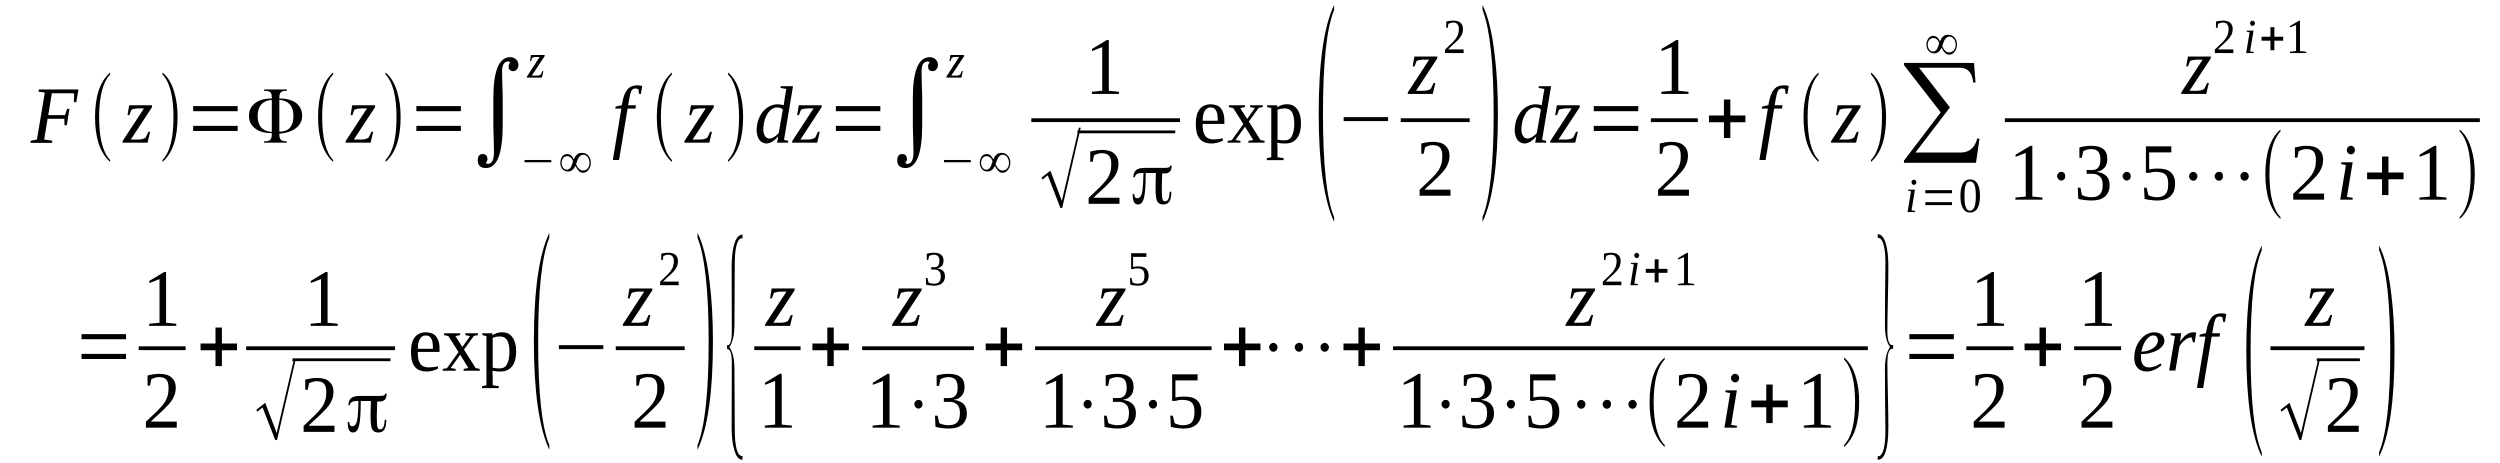 <?xml version='1.0' encoding='UTF-8'?>
<!-- This file was generated by dvisvgm 1.15.1 -->
<svg height='80pt' version='1.1' viewBox='0 -80 432 80' width='432pt' xmlns='http://www.w3.org/2000/svg' xmlns:xlink='http://www.w3.org/1999/xlink'>
<defs>
<clipPath id='clip1'>
<path clip-rule='evenodd' d='M0 -79.972H431.835V-0.027H0V-79.972'/>
</clipPath>
</defs>
<g id='page1'>
<g>
<path clip-path='url(#clip1)' d='M8.223 -59.473L7.629 -55.887L9.047 -55.688L8.988 -55.316H5.246L5.332 -55.688L6.383 -55.887L7.742 -64L6.637 -64.172L6.723 -64.543H13.555L13.188 -62.348H12.762L12.82 -63.828C12.676 -63.859 12.508 -63.887 12.309 -63.887C12.109 -63.887 11.91 -63.887 11.711 -63.887C11.516 -63.887 11.316 -63.887 11.145 -63.887C10.977 -63.887 10.832 -63.887 10.719 -63.887H8.961L8.336 -60.102H11.23L11.598 -61.184H11.996L11.543 -58.363H11.145L11.117 -59.473H8.223Z' fill-rule='evenodd'/>
<path clip-path='url(#clip1)' d='M19.031 -52.356V-52.016C17.301 -53.582 16.422 -56.145 16.422 -59.758C16.422 -63.403 17.301 -65.965 19.031 -67.473V-67.133C17.781 -65.824 17.129 -63.348 17.129 -59.758C17.129 -56.114 17.781 -53.637 19.031 -52.356Z' fill-rule='evenodd'/>
<path clip-path='url(#clip1)' d='M21.156 -55.344L21.215 -55.66L24.871 -61.266H23.906C23.793 -61.266 23.652 -61.239 23.539 -61.239C23.426 -61.239 23.312 -61.211 23.199 -61.184C23.086 -61.184 23 -61.153 22.914 -61.125C22.828 -61.098 22.746 -61.067 22.688 -61.012L22.348 -60.102H22.035L22.32 -61.809H26.289L26.262 -61.465L22.602 -55.887H23.879C24.105 -55.887 24.359 -55.914 24.59 -55.973C24.817 -56.028 25.012 -56.114 25.156 -56.227L25.637 -57.227H25.949L25.496 -55.344H21.156Z' fill-rule='evenodd'/>
<path clip-path='url(#clip1)' d='M28.078 -52.356C29.352 -53.664 29.977 -56.114 29.977 -59.758C29.977 -63.317 29.352 -65.793 28.078 -67.133V-67.473C29.039 -66.676 29.723 -65.508 30.148 -63.946C30.516 -62.719 30.684 -61.324 30.684 -59.758C30.684 -56.086 29.805 -53.524 28.078 -52.016V-52.356Z' fill-rule='evenodd'/>
<path clip-path='url(#clip1)' d='M33.379 -57.367V-58.25H41.066V-57.367H33.379ZM33.379 -60.785V-61.668H41.066V-60.785H33.379Z' fill-rule='evenodd'/>
<path clip-path='url(#clip1)' d='M50.707 -59.93C50.707 -60.785 50.508 -61.438 50.113 -61.922C49.715 -62.379 49.121 -62.664 48.324 -62.746H48.27V-57.254H48.324C49.121 -57.254 49.715 -57.481 50.113 -57.938C50.508 -58.422 50.707 -59.074 50.707 -59.93ZM46.965 -57.196V-62.746H46.938C46.113 -62.664 45.52 -62.379 45.121 -61.922C44.723 -61.465 44.523 -60.813 44.523 -59.957C44.523 -59.106 44.723 -58.449 45.121 -57.992C45.52 -57.539 46.113 -57.282 46.938 -57.196H46.965ZM49.574 -64.313C49.062 -64.313 48.723 -64.227 48.551 -64.059C48.355 -63.914 48.27 -63.602 48.27 -63.117V-62.977H48.324C49.547 -62.977 50.48 -62.719 51.191 -62.18C51.871 -61.637 52.211 -60.899 52.211 -59.985C52.211 -59.133 51.871 -58.422 51.16 -57.879C50.48 -57.34 49.516 -56.996 48.324 -56.91H48.27V-56.742C48.27 -56.285 48.383 -56 48.551 -55.828C48.75 -55.66 49.09 -55.574 49.574 -55.574V-55.344H45.633V-55.574C46.141 -55.574 46.512 -55.66 46.68 -55.828C46.879 -56.028 46.965 -56.344 46.965 -56.824V-56.996H46.938C45.715 -56.996 44.754 -57.254 44.07 -57.824C43.363 -58.364 43.023 -59.074 43.023 -59.957C43.023 -60.867 43.363 -61.61 44.043 -62.149C44.754 -62.719 45.688 -62.977 46.938 -62.977H46.965V-63.117C46.965 -63.602 46.879 -63.914 46.707 -64.059C46.539 -64.227 46.172 -64.313 45.633 -64.313V-64.543H49.574V-64.313Z' fill-rule='evenodd'/>
<path clip-path='url(#clip1)' d='M57.57 -52.356V-52.016C55.84 -53.582 54.961 -56.145 54.961 -59.758C54.961 -63.403 55.84 -65.965 57.57 -67.473V-67.133C56.324 -65.824 55.672 -63.348 55.672 -59.758C55.672 -56.114 56.324 -53.637 57.57 -52.356Z' fill-rule='evenodd'/>
<path clip-path='url(#clip1)' d='M59.699 -55.344L59.754 -55.66L63.414 -61.266H62.449C62.336 -61.266 62.195 -61.239 62.078 -61.239C61.965 -61.239 61.852 -61.211 61.738 -61.184C61.625 -61.184 61.543 -61.153 61.457 -61.125C61.371 -61.098 61.285 -61.067 61.23 -61.012L60.891 -60.102H60.578L60.859 -61.809H64.832L64.801 -61.465L61.145 -55.887H62.422C62.648 -55.887 62.902 -55.914 63.129 -55.973C63.355 -56.028 63.555 -56.114 63.695 -56.227L64.18 -57.227H64.492L64.035 -55.344H59.699Z' fill-rule='evenodd'/>
<path clip-path='url(#clip1)' d='M66.617 -52.356C67.895 -53.664 68.52 -56.114 68.52 -59.758C68.52 -63.317 67.895 -65.793 66.617 -67.133V-67.473C67.582 -66.676 68.262 -65.508 68.688 -63.946C69.055 -62.719 69.227 -61.324 69.227 -59.758C69.227 -56.086 68.348 -53.524 66.617 -52.016V-52.356Z' fill-rule='evenodd'/>
<path clip-path='url(#clip1)' d='M71.949 -57.367V-58.25H79.637V-57.367H71.949ZM71.949 -60.785V-61.668H79.637V-60.785H71.949Z' fill-rule='evenodd'/>
<path clip-path='url(#clip1)' d='M83.945 -51.817C84.059 -51.731 84.172 -51.703 84.312 -51.672C85.023 -51.703 85.363 -52.387 85.363 -53.809C85.363 -54.293 85.336 -55.004 85.309 -55.973C85.277 -56.942 85.25 -57.68 85.25 -58.164V-63.004C85.25 -67.758 86.215 -70.121 88.172 -70.121C88.539 -70.121 88.879 -70.008 89.164 -69.75C89.449 -69.496 89.59 -69.153 89.59 -68.754C89.59 -68.5 89.504 -68.27 89.336 -68.043C89.164 -67.817 88.938 -67.703 88.711 -67.703C88.145 -67.703 87.887 -67.989 87.887 -68.555C87.887 -68.813 88 -69.039 88.199 -69.266L87.832 -69.383C87.094 -69.383 86.754 -68.785 86.754 -67.559C86.754 -66.961 86.781 -66.192 86.809 -65.227C86.867 -64.059 86.867 -63.289 86.867 -62.946V-58.449C86.867 -53.465 85.902 -50.961 83.973 -50.961C83.039 -50.961 82.555 -51.418 82.555 -52.301C82.555 -53.012 82.84 -53.383 83.434 -53.383C83.945 -53.383 84.231 -53.067 84.231 -52.469C84.231 -52.301 84.117 -52.071 83.945 -51.817Z' fill-rule='evenodd'/>
<path clip-path='url(#clip1)' d='M90.637 -51.957V-52.356H95.262V-51.957H90.637Z' fill-rule='evenodd'/>
<path clip-path='url(#clip1)' d='M99.148 -52.442C99.316 -52.84 99.488 -53.098 99.715 -53.297C99.941 -53.496 100.223 -53.582 100.594 -53.582C101.047 -53.582 101.414 -53.41 101.699 -53.067C101.953 -52.754 102.098 -52.356 102.098 -51.871C102.098 -51.446 101.984 -51.047 101.727 -50.703C101.473 -50.336 101.133 -50.137 100.734 -50.137C100.254 -50.137 99.828 -50.535 99.43 -51.332C99.117 -50.676 98.692 -50.364 98.152 -50.364C97.758 -50.364 97.445 -50.504 97.192 -50.789C96.934 -51.106 96.82 -51.446 96.82 -51.871C96.82 -52.27 96.934 -52.614 97.133 -52.926C97.359 -53.239 97.645 -53.383 98.012 -53.383C98.297 -53.383 98.523 -53.297 98.723 -53.098C98.863 -52.985 99.004 -52.754 99.148 -52.442ZM99.543 -51.617C99.856 -50.907 100.254 -50.535 100.734 -50.535C101.102 -50.535 101.387 -50.676 101.586 -50.934C101.785 -51.188 101.867 -51.504 101.867 -51.871C101.867 -52.215 101.754 -52.528 101.586 -52.813C101.359 -53.125 101.074 -53.266 100.762 -53.266S100.195 -53.067 99.941 -52.668C99.856 -52.5 99.715 -52.157 99.543 -51.617ZM99.031 -52.129C98.805 -52.727 98.465 -53.012 98.012 -53.012C97.731 -53.012 97.473 -52.899 97.305 -52.668C97.133 -52.469 97.047 -52.184 97.047 -51.871C97.047 -51.586 97.106 -51.305 97.273 -51.074C97.445 -50.821 97.645 -50.676 97.926 -50.676C98.238 -50.676 98.496 -50.848 98.692 -51.188C98.777 -51.36 98.891 -51.672 99.031 -52.129Z' fill-rule='evenodd'/>
<path clip-path='url(#clip1)' d='M91.035 -66.59L91.062 -66.789L93.246 -70.149H92.68C92.625 -70.149 92.539 -70.149 92.453 -70.149C92.398 -70.121 92.312 -70.121 92.254 -70.121C92.199 -70.094 92.141 -70.094 92.086 -70.067C92.027 -70.035 92 -70.035 91.973 -70.008L91.746 -69.438H91.574L91.746 -70.492H94.125L94.098 -70.266L91.887 -66.934H92.652C92.824 -66.934 92.965 -66.934 93.078 -66.961C93.219 -67.02 93.332 -67.047 93.445 -67.106L93.731 -67.731H93.898L93.645 -66.59H91.035Z' fill-rule='evenodd'/>
<path clip-path='url(#clip1)' d='M106.973 -52.356H105.895L107.371 -61.239H106.32L106.379 -61.582L107.457 -61.836L107.543 -62.293C107.711 -63.317 108.023 -64.059 108.422 -64.543C108.816 -65.028 109.383 -65.254 110.094 -65.254C110.266 -65.254 110.434 -65.254 110.606 -65.227C110.746 -65.195 110.859 -65.168 110.973 -65.141L110.746 -63.774H110.434L110.32 -64.57C110.18 -64.656 110.008 -64.711 109.781 -64.711C109.613 -64.711 109.496 -64.684 109.383 -64.598C109.27 -64.543 109.188 -64.426 109.102 -64.285C109.016 -64.114 108.961 -63.946 108.902 -63.715C108.844 -63.489 108.789 -63.203 108.731 -62.891L108.535 -61.809H109.895L109.809 -61.239H108.449L106.973 -52.356Z' fill-rule='evenodd'/>
<path clip-path='url(#clip1)' d='M116.106 -52.356V-52.016C114.375 -53.582 113.496 -56.145 113.496 -59.758C113.496 -63.403 114.375 -65.965 116.106 -67.473V-67.133C114.859 -65.824 114.207 -63.348 114.207 -59.758C114.207 -56.114 114.859 -53.637 116.106 -52.356Z' fill-rule='evenodd'/>
<path clip-path='url(#clip1)' d='M118.234 -55.344L118.289 -55.66L121.949 -61.266H120.984C120.871 -61.266 120.731 -61.239 120.613 -61.239C120.5 -61.239 120.387 -61.211 120.273 -61.184C120.16 -61.184 120.078 -61.153 119.992 -61.125C119.906 -61.098 119.82 -61.067 119.766 -61.012L119.426 -60.102H119.113L119.395 -61.809H123.367L123.336 -61.465L119.68 -55.887H120.957C121.184 -55.887 121.438 -55.914 121.664 -55.973C121.891 -56.028 122.09 -56.114 122.231 -56.227L122.715 -57.227H123.027L122.57 -55.344H118.234Z' fill-rule='evenodd'/>
<path clip-path='url(#clip1)' d='M125.805 -52.356C127.082 -53.664 127.707 -56.114 127.707 -59.758C127.707 -63.317 127.082 -65.793 125.805 -67.133V-67.473C126.77 -66.676 127.449 -65.508 127.875 -63.946C128.242 -62.719 128.414 -61.324 128.414 -59.758C128.414 -56.086 127.535 -53.524 125.805 -52.016V-52.356Z' fill-rule='evenodd'/>
<path clip-path='url(#clip1)' d='M135.418 -61.809C135.418 -61.867 135.449 -61.949 135.449 -62.067C135.477 -62.149 135.477 -62.266 135.504 -62.379C135.504 -62.492 135.531 -62.606 135.563 -62.692C135.563 -62.805 135.59 -62.891 135.59 -62.977L135.871 -64.625L134.879 -64.797L134.91 -65.11H137.035L135.477 -55.828L136.215 -55.66L136.156 -55.344H134.285L134.484 -56.426C134.113 -56.028 133.773 -55.715 133.434 -55.516C133.094 -55.317 132.781 -55.203 132.469 -55.203C132.215 -55.203 131.988 -55.262 131.762 -55.375C131.563 -55.461 131.363 -55.629 131.223 -55.828C131.078 -56.028 130.965 -56.258 130.883 -56.543C130.797 -56.824 130.738 -57.168 130.738 -57.539C130.738 -57.907 130.797 -58.305 130.883 -58.676C130.938 -59.047 131.078 -59.418 131.223 -59.731C131.363 -60.071 131.563 -60.356 131.762 -60.641C131.988 -60.899 132.215 -61.153 132.496 -61.352C132.754 -61.551 133.066 -61.696 133.379 -61.809C133.688 -61.922 134 -61.981 134.371 -61.981C134.566 -61.981 134.766 -61.949 134.938 -61.922C135.106 -61.895 135.277 -61.867 135.418 -61.809ZM135.277 -61.098C135.137 -61.211 134.965 -61.297 134.824 -61.352C134.652 -61.41 134.453 -61.438 134.227 -61.438C134 -61.438 133.773 -61.383 133.574 -61.266C133.379 -61.184 133.18 -61.039 133.008 -60.84C132.84 -60.668 132.668 -60.469 132.555 -60.215C132.414 -59.985 132.301 -59.703 132.188 -59.446C132.102 -59.16 132.016 -58.875 131.988 -58.563C131.93 -58.278 131.902 -57.965 131.902 -57.68C131.902 -57.395 131.93 -57.141 131.988 -56.942C132.043 -56.742 132.129 -56.571 132.242 -56.426C132.328 -56.313 132.441 -56.199 132.555 -56.145C132.695 -56.086 132.84 -56.059 132.953 -56.059C133.207 -56.059 133.461 -56.145 133.746 -56.313C134.031 -56.485 134.313 -56.711 134.566 -57.028L135.277 -61.098Z' fill-rule='evenodd'/>
<path clip-path='url(#clip1)' d='M136.867 -55.344L136.922 -55.66L140.582 -61.266H139.617C139.504 -61.266 139.359 -61.239 139.246 -61.239C139.133 -61.239 139.02 -61.211 138.906 -61.184C138.793 -61.184 138.707 -61.153 138.625 -61.125C138.539 -61.098 138.453 -61.067 138.398 -61.012L138.055 -60.102H137.746L138.027 -61.809H142L141.969 -61.465L138.313 -55.887H139.59C139.816 -55.887 140.07 -55.914 140.297 -55.973C140.523 -56.028 140.723 -56.114 140.863 -56.227L141.348 -57.227H141.66L141.203 -55.344H136.867Z' fill-rule='evenodd'/>
<path clip-path='url(#clip1)' d='M144.438 -57.367V-58.25H152.125V-57.367H144.438ZM144.438 -60.785V-61.668H152.125V-60.785H144.438Z' fill-rule='evenodd'/>
<path clip-path='url(#clip1)' d='M156.434 -51.817C156.547 -51.731 156.66 -51.703 156.801 -51.672C157.512 -51.703 157.852 -52.387 157.852 -53.809C157.852 -54.293 157.824 -55.004 157.797 -55.973C157.766 -56.942 157.738 -57.68 157.738 -58.164V-63.004C157.738 -67.758 158.703 -70.121 160.66 -70.121C161.027 -70.121 161.367 -70.008 161.652 -69.75C161.938 -69.496 162.078 -69.153 162.078 -68.754C162.078 -68.5 161.992 -68.27 161.82 -68.043C161.652 -67.817 161.426 -67.703 161.199 -67.703C160.633 -67.703 160.375 -67.989 160.375 -68.555C160.375 -68.813 160.488 -69.039 160.688 -69.266L160.32 -69.383C159.582 -69.383 159.242 -68.785 159.242 -67.559C159.242 -66.961 159.27 -66.192 159.297 -65.227C159.356 -64.059 159.356 -63.289 159.356 -62.946V-58.449C159.356 -53.465 158.391 -50.961 156.461 -50.961C155.527 -50.961 155.043 -51.418 155.043 -52.301C155.043 -53.012 155.328 -53.383 155.922 -53.383C156.434 -53.383 156.719 -53.067 156.719 -52.469C156.719 -52.301 156.606 -52.071 156.434 -51.817Z' fill-rule='evenodd'/>
<path clip-path='url(#clip1)' d='M163.125 -51.957V-52.356H167.75V-51.957H163.125Z' fill-rule='evenodd'/>
<path clip-path='url(#clip1)' d='M171.633 -52.442C171.805 -52.84 171.977 -53.098 172.203 -53.297C172.43 -53.496 172.711 -53.582 173.082 -53.582C173.535 -53.582 173.902 -53.41 174.188 -53.067C174.441 -52.754 174.586 -52.356 174.586 -51.871C174.586 -51.446 174.473 -51.047 174.215 -50.703C173.961 -50.336 173.621 -50.137 173.223 -50.137C172.742 -50.137 172.316 -50.535 171.918 -51.332C171.606 -50.676 171.18 -50.364 170.641 -50.364C170.246 -50.364 169.934 -50.504 169.68 -50.789C169.422 -51.106 169.309 -51.446 169.309 -51.871C169.309 -52.27 169.422 -52.614 169.621 -52.926C169.848 -53.239 170.133 -53.383 170.5 -53.383C170.785 -53.383 171.012 -53.297 171.211 -53.098C171.352 -52.985 171.492 -52.754 171.633 -52.442ZM172.031 -51.617C172.344 -50.907 172.742 -50.535 173.223 -50.535C173.59 -50.535 173.875 -50.676 174.074 -50.934C174.273 -51.188 174.356 -51.504 174.356 -51.871C174.356 -52.215 174.242 -52.528 174.074 -52.813C173.848 -53.125 173.563 -53.266 173.25 -53.266C172.938 -53.266 172.684 -53.067 172.43 -52.668C172.344 -52.5 172.203 -52.157 172.031 -51.617ZM171.52 -52.129C171.293 -52.727 170.953 -53.012 170.5 -53.012C170.215 -53.012 169.961 -52.899 169.793 -52.668C169.621 -52.469 169.535 -52.184 169.535 -51.871C169.535 -51.586 169.594 -51.305 169.762 -51.074C169.934 -50.821 170.133 -50.676 170.414 -50.676C170.727 -50.676 170.984 -50.848 171.18 -51.188C171.266 -51.36 171.379 -51.672 171.52 -52.129Z' fill-rule='evenodd'/>
<path clip-path='url(#clip1)' d='M163.523 -66.59L163.551 -66.789L165.734 -70.149H165.168C165.113 -70.149 165.027 -70.149 164.941 -70.149C164.887 -70.121 164.801 -70.121 164.742 -70.121C164.688 -70.094 164.629 -70.094 164.574 -70.067C164.516 -70.035 164.488 -70.035 164.461 -70.008L164.234 -69.438H164.063L164.234 -70.492H166.613L166.586 -70.266L164.375 -66.934H165.141C165.309 -66.934 165.453 -66.934 165.566 -66.961C165.707 -67.02 165.82 -67.047 165.934 -67.106L166.219 -67.731H166.387L166.133 -66.59H163.523Z' fill-rule='evenodd'/>
<path clip-path='url(#clip1)' d='M191.602 -64.313L193.359 -64.145V-63.774H188.68V-64.145L190.465 -64.313V-71.86L188.707 -71.176V-71.547L191.262 -73.082H191.602V-64.313Z' fill-rule='evenodd'/>
<path clip-path='url(#clip1)' d='M178.215 -59.559H203.91V-58.906H178.215V-59.559Z' fill-rule='evenodd'/>
<path clip-path='url(#clip1)' d='M183.234 -44.071L181.051 -49.707L180.145 -48.969L179.973 -49.309L181.504 -50.504L183.488 -45.297L186.438 -57.938H186.75L183.547 -44.071H183.234Z' fill-rule='evenodd'/>
<path clip-path='url(#clip1)' d='M186.184 -57.453H203.086V-56.969H186.184V-57.453Z' fill-rule='evenodd'/>
<path clip-path='url(#clip1)' d='M193.445 -44.785H188.113V-45.809C188.539 -46.235 188.934 -46.606 189.305 -46.946C189.672 -47.289 190.012 -47.602 190.297 -47.914C190.578 -48.199 190.836 -48.485 191.063 -48.77C191.289 -49.024 191.457 -49.309 191.602 -49.594C191.742 -49.907 191.856 -50.223 191.941 -50.563C191.996 -50.875 192.027 -51.274 192.027 -51.703C192.027 -52.301 191.914 -52.754 191.656 -53.067C191.402 -53.383 190.977 -53.524 190.41 -53.524C190.266 -53.524 190.152 -53.524 190.012 -53.496C189.898 -53.465 189.758 -53.438 189.645 -53.41C189.531 -53.383 189.418 -53.324 189.332 -53.297C189.219 -53.239 189.133 -53.211 189.047 -53.153L188.82 -52.043H188.395V-53.809C188.734 -53.895 189.047 -53.949 189.359 -54.008C189.672 -54.067 190.039 -54.094 190.41 -54.094C191.344 -54.094 192.082 -53.895 192.535 -53.465C193.02 -53.039 193.273 -52.469 193.273 -51.703C193.273 -51.332 193.215 -50.961 193.133 -50.649C193.02 -50.336 192.906 -50.024 192.734 -49.739C192.563 -49.426 192.336 -49.141 192.082 -48.856C191.828 -48.571 191.543 -48.285 191.231 -47.973C190.918 -47.66 190.551 -47.344 190.184 -46.977C189.785 -46.633 189.387 -46.266 188.961 -45.836H193.445V-44.785Z' fill-rule='evenodd'/>
<path clip-path='url(#clip1)' d='M200.816 -49.992C200.816 -49.965 200.816 -49.907 200.816 -49.852C200.816 -49.766 200.816 -49.707 200.816 -49.653C200.789 -48.797 200.762 -48.114 200.762 -47.574V-47.004C200.762 -46.235 200.816 -45.723 200.902 -45.524C200.957 -45.324 201.102 -45.211 201.328 -45.211C201.582 -45.211 201.781 -45.352 201.895 -45.61C202.035 -45.895 202.094 -46.293 202.121 -46.864H202.406V-46.832C202.406 -46.094 202.293 -45.524 202.066 -45.184C201.84 -44.84 201.496 -44.668 201.016 -44.668C200.535 -44.668 200.164 -44.84 199.965 -45.211C199.77 -45.582 199.684 -46.321 199.684 -47.489C199.684 -47.629 199.684 -47.86 199.684 -48.172L199.738 -50.106H199.711C199.539 -50.106 199.313 -50.106 199.031 -50.106C198.746 -50.106 198.406 -50.106 198.008 -50.106H197.981V-50.078C197.981 -47.914 197.867 -46.465 197.668 -45.75C197.469 -45.039 197.129 -44.668 196.648 -44.668C196.336 -44.668 196.109 -44.813 195.969 -45.067C195.824 -45.324 195.742 -45.723 195.742 -46.235V-46.492H195.996C196.023 -46.235 196.051 -46.035 196.137 -45.922C196.223 -45.809 196.336 -45.75 196.535 -45.75C196.902 -45.75 197.188 -46.035 197.328 -46.633C197.469 -47.231 197.555 -48.371 197.586 -50.078V-50.106H197.273C196.934 -50.106 196.648 -50.051 196.449 -49.938C196.25 -49.793 196.137 -49.625 196.082 -49.367H195.824C195.883 -49.965 196.023 -50.391 196.336 -50.621C196.648 -50.875 197.16 -50.989 197.926 -50.989C198.066 -50.989 198.52 -50.989 199.285 -50.989C200.023 -50.989 200.703 -50.989 201.301 -50.989C201.609 -50.989 201.84 -51.02 201.981 -51.074C202.121 -51.16 202.207 -51.246 202.207 -51.387H202.461V-51.36C202.461 -50.906 202.348 -50.563 202.148 -50.336C201.953 -50.137 201.641 -50.024 201.188 -50.024C201.102 -50.024 201.043 -50.024 200.988 -50.024C200.93 -50.024 200.902 -50.024 200.844 -50.024L200.816 -50.051V-49.992ZM202.207 -51.387C202.207 -51.387 202.207 -51.387 202.207 -51.387V-51.418L202.18 -51.387H202.207Z' fill-rule='evenodd'/>
<path clip-path='url(#clip1)' d='M207.82 -58.59V-58.477C207.82 -58.137 207.82 -57.824 207.879 -57.508C207.934 -57.196 208.02 -56.942 208.164 -56.684C208.277 -56.457 208.473 -56.258 208.731 -56.114C208.984 -56 209.297 -55.914 209.695 -55.914C209.836 -55.914 209.977 -55.914 210.121 -55.946C210.262 -55.946 210.402 -55.973 210.543 -55.973C210.688 -56 210.828 -56.028 210.941 -56.028C211.082 -56.059 211.195 -56.086 211.309 -56.114V-55.746C211.227 -55.66 211.113 -55.602 210.969 -55.547C210.828 -55.489 210.656 -55.43 210.488 -55.375C210.316 -55.317 210.148 -55.289 209.949 -55.262C209.777 -55.231 209.582 -55.203 209.383 -55.203C208.871 -55.203 208.445 -55.289 208.106 -55.43C207.738 -55.574 207.453 -55.801 207.254 -56.086C207.027 -56.371 206.887 -56.711 206.773 -57.141C206.688 -57.567 206.633 -58.078 206.633 -58.621C206.633 -59.758 206.859 -60.586 207.313 -61.153C207.766 -61.696 208.391 -61.981 209.211 -61.981C209.551 -61.981 209.836 -61.922 210.121 -61.836C210.402 -61.75 210.656 -61.61 210.887 -61.383C211.082 -61.153 211.254 -60.867 211.367 -60.5C211.508 -60.157 211.566 -59.703 211.566 -59.16V-58.59H207.82ZM209.211 -61.438C208.984 -61.438 208.758 -61.383 208.586 -61.266C208.418 -61.153 208.277 -61.012 208.164 -60.813C208.051 -60.614 207.965 -60.387 207.906 -60.102C207.852 -59.817 207.82 -59.504 207.82 -59.133H210.43C210.43 -59.504 210.402 -59.817 210.375 -60.102C210.348 -60.387 210.289 -60.614 210.176 -60.813C210.09 -61.012 209.977 -61.153 209.809 -61.266C209.664 -61.383 209.469 -61.438 209.211 -61.438Z' fill-rule='evenodd'/>
<path clip-path='url(#clip1)' d='M217.805 -55.801L218.516 -55.66V-55.344H215.734V-55.66L216.559 -55.801L215.141 -58.106L213.492 -55.801L214.344 -55.66V-55.344H212.133V-55.66L212.844 -55.774L214.856 -58.563L213.098 -61.324L212.359 -61.496V-61.809H215.141V-61.496L214.316 -61.324L215.508 -59.446L216.84 -61.324L216.02 -61.496V-61.809H218.203V-61.496L217.492 -61.352L215.793 -58.989L217.805 -55.801Z' fill-rule='evenodd'/>
<path clip-path='url(#clip1)' d='M219.676 -61.324L218.969 -61.496V-61.809H220.699V-61.438C220.781 -61.524 220.895 -61.582 221.039 -61.668C221.152 -61.723 221.293 -61.781 221.434 -61.836C221.578 -61.867 221.719 -61.922 221.887 -61.949C222.031 -61.981 222.199 -61.981 222.371 -61.981C222.738 -61.981 223.078 -61.922 223.391 -61.781C223.703 -61.637 223.957 -61.41 224.156 -61.125C224.383 -60.84 224.527 -60.5 224.641 -60.071C224.754 -59.672 224.809 -59.188 224.809 -58.649C224.809 -58.137 224.754 -57.653 224.641 -57.227C224.527 -56.797 224.356 -56.426 224.129 -56.145C223.902 -55.828 223.617 -55.602 223.277 -55.43C222.938 -55.289 222.539 -55.203 222.086 -55.203C221.887 -55.203 221.633 -55.203 221.406 -55.231C221.152 -55.262 220.926 -55.317 220.699 -55.344C220.699 -55.289 220.727 -55.231 220.727 -55.176C220.727 -55.09 220.727 -55.032 220.727 -54.946C220.727 -54.864 220.727 -54.805 220.727 -54.746C220.754 -54.664 220.754 -54.606 220.754 -54.578V-52.84L221.805 -52.668V-52.328H218.91V-52.668L219.676 -52.84V-61.324ZM223.648 -58.649C223.648 -59.106 223.617 -59.532 223.535 -59.844C223.449 -60.188 223.363 -60.442 223.223 -60.668C223.078 -60.867 222.91 -61.012 222.711 -61.125C222.484 -61.211 222.258 -61.266 222.004 -61.266C221.805 -61.266 221.578 -61.239 221.352 -61.211C221.094 -61.153 220.895 -61.098 220.754 -61.039V-55.86C220.926 -55.828 221.121 -55.801 221.352 -55.774C221.578 -55.746 221.773 -55.746 222.004 -55.746C222.57 -55.746 222.996 -56 223.25 -56.512C223.504 -56.996 223.648 -57.707 223.648 -58.649Z' fill-rule='evenodd'/>
<path clip-path='url(#clip1)' d='M230.539 -42.477V-41.653C228.781 -45.41 227.871 -51.645 227.871 -60.387C227.871 -69.239 228.781 -75.473 230.539 -79.148V-78.293C229.234 -75.074 228.609 -69.125 228.609 -60.387C228.609 -51.559 229.234 -45.582 230.539 -42.477Z' fill-rule='evenodd'/>
<path clip-path='url(#clip1)' d='M232.184 -59.074V-59.758H239.867V-59.074H232.184Z' fill-rule='evenodd'/>
<path clip-path='url(#clip1)' d='M243.242 -63.774L243.301 -64.086L246.957 -69.695H245.996C245.883 -69.695 245.738 -69.668 245.625 -69.668C245.512 -69.668 245.398 -69.637 245.285 -69.61C245.172 -69.61 245.086 -69.582 245.004 -69.551C244.918 -69.524 244.832 -69.496 244.773 -69.438L244.434 -68.528H244.121L244.406 -70.235H248.375L248.348 -69.895L244.691 -64.313H245.965C246.191 -64.313 246.449 -64.344 246.676 -64.399C246.902 -64.457 247.102 -64.543 247.242 -64.656L247.727 -65.653H248.035L247.582 -63.774H243.242Z' fill-rule='evenodd'/>
<path clip-path='url(#clip1)' d='M252.914 -70.832H249.711V-71.43C249.992 -71.688 250.219 -71.945 250.445 -72.145C250.676 -72.344 250.844 -72.543 251.043 -72.711C251.211 -72.883 251.356 -73.055 251.496 -73.227C251.609 -73.395 251.723 -73.567 251.809 -73.739C251.895 -73.906 251.981 -74.106 252.008 -74.309C252.063 -74.508 252.094 -74.735 252.094 -74.989C252.094 -75.36 252.008 -75.617 251.836 -75.817C251.695 -76.016 251.441 -76.102 251.098 -76.102C251.016 -76.102 250.93 -76.102 250.871 -76.07C250.789 -76.07 250.703 -76.043 250.645 -76.016C250.59 -76.016 250.504 -75.989 250.445 -75.957C250.391 -75.93 250.332 -75.903 250.277 -75.871L250.164 -75.188H249.91V-76.27C250.078 -76.328 250.277 -76.356 250.477 -76.387C250.676 -76.414 250.871 -76.442 251.098 -76.442C251.668 -76.442 252.094 -76.328 252.375 -76.07C252.66 -75.817 252.801 -75.445 252.801 -74.989C252.801 -74.762 252.773 -74.563 252.715 -74.364C252.688 -74.164 252.602 -73.992 252.488 -73.824C252.375 -73.625 252.262 -73.453 252.121 -73.281C251.949 -73.11 251.781 -72.942 251.582 -72.742C251.41 -72.57 251.184 -72.371 250.957 -72.172C250.731 -71.945 250.477 -71.715 250.219 -71.461H252.914V-70.832Z' fill-rule='evenodd'/>
<path clip-path='url(#clip1)' d='M242.05 -59.559H253.964V-58.906H242.05V-59.559Z' fill-rule='evenodd'/>
<path clip-path='url(#clip1)' d='M250.645 -46.18H245.313V-47.203C245.738 -47.629 246.137 -48 246.504 -48.344C246.875 -48.684 247.215 -48.996 247.496 -49.309C247.781 -49.594 248.035 -49.879 248.262 -50.164C248.492 -50.422 248.66 -50.703 248.801 -50.989C248.945 -51.305 249.059 -51.617 249.145 -51.957C249.199 -52.27 249.227 -52.668 249.227 -53.098C249.227 -53.696 249.113 -54.149 248.859 -54.465C248.606 -54.778 248.18 -54.918 247.609 -54.918C247.469 -54.918 247.356 -54.918 247.215 -54.891C247.102 -54.864 246.957 -54.832 246.844 -54.805C246.731 -54.778 246.617 -54.719 246.535 -54.692C246.422 -54.633 246.336 -54.606 246.25 -54.547L246.023 -53.438H245.598V-55.203C245.938 -55.289 246.25 -55.344 246.563 -55.403C246.875 -55.461 247.242 -55.489 247.609 -55.489C248.547 -55.489 249.285 -55.289 249.738 -54.864C250.219 -54.434 250.477 -53.867 250.477 -53.098C250.477 -52.727 250.418 -52.356 250.332 -52.043C250.219 -51.731 250.105 -51.418 249.938 -51.133C249.766 -50.821 249.539 -50.535 249.285 -50.25C249.027 -49.965 248.746 -49.68 248.434 -49.367C248.121 -49.055 247.754 -48.742 247.383 -48.371C246.988 -48.028 246.59 -47.66 246.164 -47.231H250.645V-46.18Z' fill-rule='evenodd'/>
<path clip-path='url(#clip1)' d='M256.176 -42.477C257.453 -45.61 258.106 -51.586 258.106 -60.387C258.106 -69.067 257.453 -75.047 256.176 -78.293V-79.148C257.141 -77.211 257.848 -74.364 258.273 -70.578C258.645 -67.586 258.84 -64.199 258.84 -60.387C258.84 -51.532 257.934 -45.297 256.176 -41.653V-42.477Z' fill-rule='evenodd'/>
<path clip-path='url(#clip1)' d='M266.414 -61.809C266.414 -61.867 266.441 -61.949 266.441 -62.067C266.469 -62.149 266.469 -62.266 266.5 -62.379C266.5 -62.492 266.527 -62.606 266.555 -62.692C266.555 -62.805 266.586 -62.891 266.586 -62.977L266.867 -64.625L265.875 -64.797L265.902 -65.11H268.031L266.469 -55.828L267.207 -55.66L267.152 -55.344H265.281L265.477 -56.426C265.109 -56.028 264.77 -55.715 264.43 -55.516C264.09 -55.317 263.777 -55.203 263.465 -55.203C263.211 -55.203 262.981 -55.262 262.754 -55.375C262.559 -55.461 262.359 -55.629 262.215 -55.828C262.074 -56.028 261.961 -56.258 261.875 -56.543C261.793 -56.824 261.734 -57.168 261.734 -57.539C261.734 -57.907 261.793 -58.305 261.875 -58.676C261.934 -59.047 262.074 -59.418 262.215 -59.731C262.359 -60.071 262.559 -60.356 262.754 -60.641C262.981 -60.899 263.211 -61.153 263.492 -61.352C263.746 -61.551 264.059 -61.696 264.371 -61.809C264.684 -61.922 264.996 -61.981 265.363 -61.981C265.563 -61.981 265.762 -61.949 265.934 -61.922C266.102 -61.895 266.273 -61.867 266.414 -61.809ZM266.273 -61.098C266.129 -61.211 265.961 -61.297 265.816 -61.352C265.648 -61.41 265.449 -61.438 265.223 -61.438C264.996 -61.438 264.77 -61.383 264.57 -61.266C264.371 -61.184 264.172 -61.039 264.004 -60.84C263.832 -60.668 263.664 -60.469 263.551 -60.215C263.406 -59.985 263.293 -59.703 263.18 -59.446C263.098 -59.16 263.012 -58.875 262.981 -58.563C262.926 -58.278 262.898 -57.965 262.898 -57.68C262.898 -57.395 262.926 -57.141 262.981 -56.942C263.039 -56.742 263.125 -56.571 263.238 -56.426C263.324 -56.313 263.438 -56.199 263.551 -56.145C263.691 -56.086 263.832 -56.059 263.945 -56.059C264.203 -56.059 264.457 -56.145 264.742 -56.313C265.023 -56.485 265.309 -56.711 265.563 -57.028L266.273 -61.098Z' fill-rule='evenodd'/>
<path clip-path='url(#clip1)' d='M267.859 -55.344L267.918 -55.66L271.574 -61.266H270.609C270.496 -61.266 270.355 -61.239 270.242 -61.239C270.129 -61.239 270.016 -61.211 269.902 -61.184C269.789 -61.184 269.703 -61.153 269.617 -61.125C269.535 -61.098 269.449 -61.067 269.391 -61.012L269.051 -60.102H268.738L269.023 -61.809H272.992L272.965 -61.465L269.305 -55.887H270.582C270.809 -55.887 271.066 -55.914 271.293 -55.973C271.52 -56.028 271.719 -56.114 271.859 -56.227L272.34 -57.227H272.652L272.199 -55.344H267.859Z' fill-rule='evenodd'/>
<path clip-path='url(#clip1)' d='M275.402 -57.367V-58.25H283.09V-57.367H275.402ZM275.402 -60.785V-61.668H283.09V-60.785H275.402Z' fill-rule='evenodd'/>
<path clip-path='url(#clip1)' d='M290.008 -64.313L291.77 -64.145V-63.774H287.09V-64.145L288.875 -64.313V-71.86L287.117 -71.176V-71.547L289.668 -73.082H290.008V-64.313Z' fill-rule='evenodd'/>
<path clip-path='url(#clip1)' d='M285.273 -59.559H293.384V-58.906H285.273V-59.559Z' fill-rule='evenodd'/>
<path clip-path='url(#clip1)' d='M291.852 -46.18H286.52V-47.203C286.945 -47.629 287.344 -48 287.711 -48.344C288.082 -48.684 288.422 -48.996 288.703 -49.309C288.988 -49.594 289.242 -49.879 289.469 -50.164C289.699 -50.422 289.867 -50.703 290.008 -50.989C290.152 -51.305 290.266 -51.617 290.352 -51.957C290.406 -52.27 290.434 -52.668 290.434 -53.098C290.434 -53.696 290.32 -54.149 290.066 -54.465C289.813 -54.778 289.387 -54.918 288.816 -54.918C288.676 -54.918 288.563 -54.918 288.422 -54.891C288.309 -54.864 288.164 -54.832 288.051 -54.805C287.938 -54.778 287.824 -54.719 287.742 -54.692C287.629 -54.633 287.543 -54.606 287.457 -54.547L287.231 -53.438H286.805V-55.203C287.145 -55.289 287.457 -55.344 287.77 -55.403C288.082 -55.461 288.449 -55.489 288.816 -55.489C289.754 -55.489 290.492 -55.289 290.945 -54.864C291.426 -54.434 291.684 -53.867 291.684 -53.098C291.684 -52.727 291.625 -52.356 291.539 -52.043C291.426 -51.731 291.313 -51.418 291.145 -51.133C290.973 -50.821 290.746 -50.535 290.492 -50.25C290.234 -49.965 289.953 -49.68 289.641 -49.367C289.328 -49.055 288.961 -48.742 288.59 -48.371C288.195 -48.028 287.797 -47.66 287.371 -47.231H291.852V-46.18Z' fill-rule='evenodd'/>
<path clip-path='url(#clip1)' d='M297.895 -56.145V-58.875H295.313V-60.043H297.895V-62.805H299V-60.043H301.609V-58.875H299V-56.145H297.895Z' fill-rule='evenodd'/>
<path clip-path='url(#clip1)' d='M305.098 -52.356H304.02L305.492 -61.239H304.445L304.5 -61.582L305.578 -61.836L305.664 -62.293C305.836 -63.317 306.145 -64.059 306.543 -64.543C306.941 -65.028 307.508 -65.254 308.215 -65.254C308.387 -65.254 308.559 -65.254 308.727 -65.227C308.867 -65.195 308.981 -65.168 309.094 -65.141L308.867 -63.774H308.559L308.445 -64.57C308.301 -64.656 308.133 -64.711 307.906 -64.711C307.734 -64.711 307.621 -64.684 307.508 -64.598C307.395 -64.543 307.309 -64.426 307.223 -64.285C307.141 -64.114 307.082 -63.946 307.023 -63.715C306.969 -63.489 306.91 -63.203 306.855 -62.891L306.656 -61.809H308.02L307.934 -61.239H306.57L305.098 -52.356Z' fill-rule='evenodd'/>
<path clip-path='url(#clip1)' d='M314.258 -52.356V-52.016C312.527 -53.582 311.648 -56.145 311.648 -59.758C311.648 -63.403 312.527 -65.965 314.258 -67.473V-67.133C313.008 -65.824 312.356 -63.348 312.356 -59.758C312.356 -56.114 313.008 -53.637 314.258 -52.356Z' fill-rule='evenodd'/>
<path clip-path='url(#clip1)' d='M316.383 -55.344L316.441 -55.66L320.098 -61.266H319.137C319.023 -61.266 318.879 -61.239 318.766 -61.239S318.539 -61.211 318.426 -61.184C318.313 -61.184 318.227 -61.153 318.141 -61.125C318.059 -61.098 317.973 -61.067 317.914 -61.012L317.574 -60.102H317.262L317.547 -61.809H321.516L321.488 -61.465L317.832 -55.887H319.105C319.332 -55.887 319.59 -55.914 319.816 -55.973C320.043 -56.028 320.242 -56.114 320.383 -56.227L320.863 -57.227H321.176L320.723 -55.344H316.383Z' fill-rule='evenodd'/>
<path clip-path='url(#clip1)' d='M323.305 -52.356C324.582 -53.664 325.203 -56.114 325.203 -59.758C325.203 -63.317 324.582 -65.793 323.305 -67.133V-67.473C324.27 -66.676 324.949 -65.508 325.375 -63.946C325.742 -62.719 325.914 -61.324 325.914 -59.758C325.914 -56.086 325.035 -53.524 323.305 -52.016V-52.356Z' fill-rule='evenodd'/>
<path clip-path='url(#clip1)' d='M341.453 -51.871H329.004V-52.242L335.356 -60.586L329.004 -68.754V-69.125H341.113L341.371 -65.739H340.973C340.801 -67.445 340.035 -68.301 338.617 -68.301H331.613L336.945 -61.438L330.988 -53.637H338.731C340.293 -53.637 341.258 -54.465 341.68 -56.086L342.051 -56.028L341.453 -51.871Z' fill-rule='evenodd'/>
<path clip-path='url(#clip1)' d='M330.309 -43.645L330.934 -43.559L330.906 -43.36H329.629L330.223 -46.946L329.715 -47.063L329.742 -47.231H330.906L330.309 -43.645ZM331.16 -48.512C331.16 -48.457 331.133 -48.399 331.102 -48.344C331.102 -48.285 331.074 -48.227 331.02 -48.199C330.988 -48.145 330.934 -48.114 330.875 -48.086C330.848 -48.059 330.793 -48.059 330.734 -48.059S330.621 -48.059 330.563 -48.086C330.508 -48.114 330.48 -48.145 330.422 -48.199C330.395 -48.227 330.367 -48.285 330.336 -48.344C330.309 -48.399 330.309 -48.457 330.309 -48.512C330.309 -48.571 330.309 -48.625 330.336 -48.684C330.367 -48.742 330.395 -48.77 330.422 -48.824C330.48 -48.856 330.508 -48.883 330.563 -48.91C330.621 -48.942 330.676 -48.942 330.734 -48.942S330.848 -48.942 330.875 -48.91C330.934 -48.883 330.988 -48.856 331.02 -48.824C331.074 -48.77 331.102 -48.742 331.102 -48.684C331.133 -48.625 331.16 -48.571 331.16 -48.512Z' fill-rule='evenodd'/>
<path clip-path='url(#clip1)' d='M332.691 -44.555V-45.067H337.313V-44.555H332.691ZM332.691 -46.606V-47.145H337.313V-46.606H332.691Z' fill-rule='evenodd'/>
<path clip-path='url(#clip1)' d='M342.137 -46.149C342.137 -45.696 342.106 -45.266 342.023 -44.926C341.965 -44.555 341.852 -44.27 341.711 -44.016C341.566 -43.758 341.398 -43.586 341.172 -43.473C340.973 -43.332 340.719 -43.274 340.406 -43.274C339.867 -43.274 339.441 -43.532 339.188 -44.016C338.902 -44.5 338.762 -45.211 338.762 -46.149C338.762 -47.063 338.902 -47.774 339.188 -48.258C339.441 -48.742 339.867 -48.996 340.461 -48.996C341 -48.996 341.426 -48.742 341.711 -48.258C341.992 -47.774 342.137 -47.09 342.137 -46.149ZM341.426 -46.149C341.426 -46.547 341.398 -46.891 341.371 -47.203C341.34 -47.516 341.285 -47.774 341.199 -48C341.113 -48.227 341.027 -48.371 340.887 -48.485C340.773 -48.598 340.606 -48.657 340.406 -48.657C340.234 -48.657 340.066 -48.598 339.953 -48.485C339.809 -48.371 339.723 -48.227 339.668 -48C339.582 -47.774 339.527 -47.516 339.496 -47.203C339.469 -46.891 339.469 -46.547 339.469 -46.149C339.469 -45.75 339.469 -45.41 339.496 -45.098C339.527 -44.754 339.582 -44.5 339.668 -44.27C339.723 -44.071 339.809 -43.903 339.953 -43.785C340.066 -43.672 340.234 -43.586 340.406 -43.586C340.606 -43.586 340.773 -43.672 340.887 -43.785C341.027 -43.903 341.113 -44.071 341.199 -44.27C341.285 -44.5 341.34 -44.754 341.371 -45.098C341.398 -45.41 341.426 -45.75 341.426 -46.149Z' fill-rule='evenodd'/>
<path clip-path='url(#clip1)' d='M335.215 -72.856C335.387 -73.254 335.555 -73.508 335.781 -73.707C336.008 -73.906 336.293 -73.992 336.66 -73.992C337.117 -73.992 337.484 -73.824 337.77 -73.481C338.023 -73.168 338.164 -72.77 338.164 -72.285C338.164 -71.86 338.051 -71.461 337.797 -71.117C337.539 -70.746 337.199 -70.547 336.805 -70.547C336.32 -70.547 335.895 -70.945 335.5 -71.746C335.188 -71.09 334.762 -70.778 334.223 -70.778C333.824 -70.778 333.512 -70.918 333.258 -71.203C333.004 -71.516 332.891 -71.86 332.891 -72.285C332.891 -72.684 333.004 -73.028 333.203 -73.34C333.43 -73.653 333.711 -73.793 334.082 -73.793C334.363 -73.793 334.59 -73.707 334.789 -73.508C334.93 -73.395 335.074 -73.168 335.215 -72.856ZM335.613 -72.028C335.926 -71.317 336.32 -70.945 336.805 -70.945C337.172 -70.945 337.457 -71.09 337.652 -71.348C337.852 -71.602 337.938 -71.914 337.938 -72.285C337.938 -72.629 337.824 -72.942 337.652 -73.227C337.426 -73.539 337.145 -73.68 336.832 -73.68S336.266 -73.481 336.008 -73.082C335.926 -72.91 335.781 -72.57 335.613 -72.028ZM335.102 -72.543C334.875 -73.141 334.535 -73.426 334.082 -73.426C333.797 -73.426 333.543 -73.309 333.371 -73.082C333.203 -72.883 333.117 -72.598 333.117 -72.285C333.117 -72 333.172 -71.715 333.344 -71.489C333.512 -71.231 333.711 -71.09 333.996 -71.09C334.309 -71.09 334.563 -71.262 334.762 -71.602C334.848 -71.774 334.961 -72.086 335.102 -72.543Z' fill-rule='evenodd'/>
<path clip-path='url(#clip1)' d='M376.906 -63.774L376.961 -64.086L380.621 -69.695H379.656C379.543 -69.695 379.398 -69.668 379.285 -69.668C379.172 -69.668 379.059 -69.637 378.945 -69.61C378.832 -69.61 378.746 -69.582 378.664 -69.551C378.578 -69.524 378.492 -69.496 378.438 -69.438L378.094 -68.528H377.785L378.066 -70.235H382.039L382.008 -69.895L378.352 -64.313H379.629C379.856 -64.313 380.109 -64.344 380.336 -64.399C380.563 -64.457 380.762 -64.543 380.902 -64.656L381.387 -65.653H381.695L381.242 -63.774H376.906Z' fill-rule='evenodd'/>
<path clip-path='url(#clip1)' d='M385.922 -70.832H382.719V-71.43C383 -71.688 383.231 -71.945 383.457 -72.145C383.684 -72.344 383.852 -72.543 384.051 -72.711C384.223 -72.883 384.363 -73.055 384.504 -73.227C384.617 -73.395 384.731 -73.567 384.816 -73.739C384.902 -73.906 384.988 -74.106 385.016 -74.309C385.07 -74.508 385.102 -74.735 385.102 -74.989C385.102 -75.36 385.016 -75.617 384.844 -75.817C384.703 -76.016 384.449 -76.102 384.109 -76.102C384.023 -76.102 383.938 -76.102 383.883 -76.07C383.797 -76.07 383.711 -76.043 383.652 -76.016C383.598 -76.016 383.512 -75.989 383.457 -75.957C383.398 -75.93 383.344 -75.903 383.285 -75.871L383.172 -75.188H382.918V-76.27C383.086 -76.328 383.285 -76.356 383.484 -76.387C383.684 -76.414 383.883 -76.442 384.109 -76.442C384.676 -76.442 385.102 -76.328 385.383 -76.07C385.668 -75.817 385.809 -75.445 385.809 -74.989C385.809 -74.762 385.781 -74.563 385.723 -74.364C385.695 -74.164 385.609 -73.992 385.496 -73.824C385.383 -73.625 385.27 -73.453 385.129 -73.281C384.957 -73.11 384.789 -72.942 384.59 -72.742C384.418 -72.57 384.191 -72.371 383.965 -72.172C383.738 -71.945 383.484 -71.715 383.231 -71.461H385.922V-70.832Z' fill-rule='evenodd'/>
<path clip-path='url(#clip1)' d='M388.816 -71.117L389.441 -71.031L389.41 -70.832H388.137L388.731 -74.422L388.219 -74.535L388.25 -74.707H389.41L388.816 -71.117ZM389.668 -75.989C389.668 -75.93 389.637 -75.871 389.609 -75.817C389.609 -75.758 389.582 -75.703 389.523 -75.672C389.496 -75.617 389.441 -75.586 389.383 -75.559C389.356 -75.531 389.297 -75.531 389.242 -75.531C389.184 -75.531 389.129 -75.531 389.07 -75.559C389.016 -75.586 388.984 -75.617 388.93 -75.672C388.902 -75.703 388.871 -75.758 388.844 -75.817C388.816 -75.871 388.816 -75.93 388.816 -75.989C388.816 -76.043 388.816 -76.102 388.844 -76.156C388.871 -76.215 388.902 -76.242 388.93 -76.301C388.984 -76.328 389.016 -76.356 389.07 -76.387C389.129 -76.414 389.184 -76.414 389.242 -76.414C389.297 -76.414 389.356 -76.414 389.383 -76.387C389.441 -76.356 389.496 -76.328 389.523 -76.301C389.582 -76.242 389.609 -76.215 389.609 -76.156C389.637 -76.102 389.668 -76.043 389.668 -75.989Z' fill-rule='evenodd'/>
<path clip-path='url(#clip1)' d='M392.332 -71.317V-72.969H390.801V-73.653H392.332V-75.305H393.012V-73.653H394.543V-72.969H393.012V-71.317H392.332Z' fill-rule='evenodd'/>
<path clip-path='url(#clip1)' d='M397.438 -71.176L398.516 -71.063V-70.832H395.707V-71.063L396.758 -71.176V-75.672L395.707 -75.274V-75.504L397.238 -76.414H397.438V-71.176Z' fill-rule='evenodd'/>
<path clip-path='url(#clip1)' d='M346.446 -59.559H428.52V-58.906H346.446V-59.559Z' fill-rule='evenodd'/>
<path clip-path='url(#clip1)' d='M351.184 -46.035L352.941 -45.864V-45.496H348.262V-45.864L350.047 -46.035V-53.582L348.289 -52.899V-53.266L350.84 -54.805H351.184V-46.035Z' fill-rule='evenodd'/>
<path clip-path='url(#clip1)' d='M355.691 -49.024C355.551 -49.196 355.465 -49.367 355.465 -49.567C355.465 -49.766 355.551 -49.938 355.691 -50.078C355.832 -50.25 356.004 -50.305 356.172 -50.305C356.371 -50.305 356.543 -50.25 356.684 -50.106C356.824 -49.938 356.883 -49.766 356.883 -49.567C356.883 -49.367 356.824 -49.168 356.684 -49.024C356.543 -48.883 356.371 -48.797 356.172 -48.797C356.004 -48.797 355.832 -48.883 355.691 -49.024Z' fill-rule='evenodd'/>
<path clip-path='url(#clip1)' d='M364.539 -48C364.539 -47.574 364.484 -47.203 364.34 -46.891C364.199 -46.547 364 -46.266 363.746 -46.035C363.461 -45.809 363.148 -45.637 362.781 -45.524C362.383 -45.41 361.957 -45.352 361.449 -45.352C361.023 -45.352 360.625 -45.383 360.199 -45.438C359.805 -45.496 359.434 -45.551 359.121 -45.637L359.039 -47.574H359.492L359.773 -46.293C359.859 -46.235 359.945 -46.207 360.086 -46.149C360.199 -46.121 360.344 -46.067 360.484 -46.035C360.625 -46.008 360.766 -45.981 360.938 -45.949C361.078 -45.922 361.223 -45.922 361.363 -45.922C361.762 -45.922 362.102 -45.981 362.356 -46.094C362.609 -46.18 362.809 -46.348 362.953 -46.52C363.094 -46.719 363.207 -46.946 363.262 -47.203C363.32 -47.489 363.348 -47.774 363.348 -48.086C363.348 -48.426 363.293 -48.742 363.207 -48.969C363.121 -49.227 362.981 -49.395 362.809 -49.539C362.641 -49.68 362.441 -49.793 362.242 -49.879C362.016 -49.938 361.762 -49.965 361.504 -49.965H360.57V-50.621H361.504C361.988 -50.621 362.356 -50.762 362.582 -51.074C362.836 -51.36 362.953 -51.817 362.953 -52.414C362.953 -52.727 362.922 -52.985 362.867 -53.211C362.809 -53.438 362.695 -53.637 362.582 -53.781C362.469 -53.949 362.301 -54.035 362.102 -54.121C361.902 -54.207 361.648 -54.235 361.363 -54.235C361.223 -54.235 361.109 -54.235 360.965 -54.207C360.824 -54.18 360.711 -54.149 360.57 -54.121C360.457 -54.094 360.344 -54.035 360.258 -54.008C360.145 -53.949 360.059 -53.922 359.973 -53.867L359.746 -52.727H359.32V-54.52C359.465 -54.547 359.633 -54.606 359.773 -54.633C359.918 -54.664 360.086 -54.692 360.258 -54.719C360.398 -54.746 360.57 -54.778 360.766 -54.778C360.938 -54.805 361.137 -54.805 361.363 -54.805C362.27 -54.805 362.953 -54.633 363.434 -54.266C363.914 -53.895 364.141 -53.297 364.141 -52.528C364.141 -52.242 364.113 -51.985 364.027 -51.731C363.973 -51.473 363.859 -51.246 363.688 -51.074C363.547 -50.875 363.348 -50.707 363.094 -50.563C362.867 -50.449 362.582 -50.364 362.242 -50.305C363.035 -50.223 363.606 -49.965 363.973 -49.594C364.371 -49.196 364.539 -48.684 364.539 -48Z' fill-rule='evenodd'/>
<path clip-path='url(#clip1)' d='M367.008 -49.024C366.863 -49.196 366.781 -49.367 366.781 -49.567C366.781 -49.766 366.863 -49.938 367.008 -50.078C367.148 -50.25 367.32 -50.305 367.488 -50.305C367.688 -50.305 367.859 -50.25 368 -50.106C368.141 -49.938 368.199 -49.766 368.199 -49.567C368.199 -49.367 368.141 -49.168 368 -49.024C367.859 -48.883 367.688 -48.797 367.488 -48.797C367.32 -48.797 367.148 -48.883 367.008 -49.024Z' fill-rule='evenodd'/>
<path clip-path='url(#clip1)' d='M372.879 -50.875C373.359 -50.875 373.785 -50.821 374.152 -50.735C374.551 -50.621 374.863 -50.449 375.09 -50.25C375.344 -50.024 375.543 -49.766 375.656 -49.426C375.797 -49.082 375.856 -48.684 375.856 -48.227C375.856 -47.801 375.797 -47.403 375.684 -47.063C375.543 -46.692 375.371 -46.406 375.117 -46.149C374.863 -45.895 374.523 -45.696 374.152 -45.551C373.758 -45.41 373.301 -45.352 372.766 -45.352C372.367 -45.352 371.969 -45.383 371.629 -45.438C371.262 -45.465 370.891 -45.551 370.582 -45.637L370.496 -47.574H370.922L371.231 -46.293C371.289 -46.235 371.402 -46.207 371.516 -46.149C371.629 -46.121 371.742 -46.067 371.856 -46.035C372 -46.008 372.141 -45.981 372.281 -45.949C372.395 -45.922 372.535 -45.922 372.68 -45.922C373.074 -45.922 373.418 -45.981 373.672 -46.094C373.926 -46.18 374.125 -46.348 374.266 -46.547C374.41 -46.746 374.523 -46.977 374.578 -47.262C374.637 -47.516 374.664 -47.828 374.664 -48.172C374.664 -48.512 374.637 -48.824 374.578 -49.11C374.523 -49.367 374.41 -49.594 374.266 -49.766C374.098 -49.938 373.898 -50.078 373.613 -50.164C373.359 -50.25 372.992 -50.305 372.566 -50.305C372.309 -50.305 372.082 -50.278 371.883 -50.25C371.715 -50.223 371.543 -50.164 371.43 -50.137H370.809V-54.719H375.203V-53.664H371.375V-50.707C371.461 -50.735 371.543 -50.762 371.629 -50.762C371.742 -50.789 371.856 -50.789 371.969 -50.821C372.082 -50.848 372.227 -50.848 372.367 -50.848C372.508 -50.875 372.68 -50.875 372.879 -50.875Z' fill-rule='evenodd'/>
<path clip-path='url(#clip1)' d='M379.711 -49.539C379.711 -49.34 379.629 -49.141 379.512 -48.996C379.371 -48.856 379.203 -48.77 378.977 -48.77C378.805 -48.77 378.633 -48.856 378.492 -48.996C378.352 -49.168 378.266 -49.34 378.266 -49.539C378.266 -49.766 378.352 -49.938 378.492 -50.078C378.633 -50.223 378.805 -50.305 378.977 -50.305C379.172 -50.305 379.344 -50.223 379.484 -50.078C379.629 -49.938 379.711 -49.766 379.711 -49.539ZM384.137 -49.539C384.137 -49.34 384.078 -49.168 383.938 -48.996C383.797 -48.856 383.625 -48.77 383.426 -48.77C383.231 -48.77 383.059 -48.856 382.918 -48.996C382.773 -49.168 382.691 -49.34 382.691 -49.539C382.691 -49.739 382.773 -49.938 382.918 -50.078C383.059 -50.223 383.231 -50.305 383.426 -50.305C383.91 -50.305 384.137 -50.051 384.137 -49.539ZM388.59 -49.539C388.59 -49.34 388.504 -49.141 388.363 -48.996C388.25 -48.856 388.051 -48.77 387.852 -48.77C387.652 -48.77 387.484 -48.856 387.34 -48.996C387.199 -49.168 387.141 -49.34 387.141 -49.539C387.141 -49.766 387.199 -49.938 387.34 -50.078C387.512 -50.223 387.68 -50.305 387.852 -50.305C388.051 -50.305 388.219 -50.223 388.363 -50.078C388.504 -49.938 388.59 -49.766 388.59 -49.539Z' fill-rule='evenodd'/>
<path clip-path='url(#clip1)' d='M394.063 -42.504V-42.164C392.332 -43.731 391.453 -46.293 391.453 -49.906C391.453 -53.551 392.332 -56.114 394.063 -57.625V-57.282C392.813 -55.973 392.16 -53.496 392.16 -49.906C392.16 -46.266 392.813 -43.785 394.063 -42.504Z' fill-rule='evenodd'/>
<path clip-path='url(#clip1)' d='M401.606 -45.496H396.273V-46.52C396.699 -46.946 397.098 -47.317 397.465 -47.66C397.836 -48 398.176 -48.313 398.457 -48.625C398.742 -48.91 398.996 -49.196 399.223 -49.481C399.449 -49.739 399.621 -50.024 399.762 -50.305C399.906 -50.621 400.02 -50.934 400.102 -51.274C400.16 -51.586 400.188 -51.985 400.188 -52.414C400.188 -53.012 400.074 -53.465 399.82 -53.781C399.563 -54.094 399.137 -54.235 398.57 -54.235C398.43 -54.235 398.316 -54.235 398.176 -54.207C398.063 -54.18 397.918 -54.149 397.805 -54.121C397.691 -54.094 397.578 -54.035 397.492 -54.008C397.379 -53.949 397.297 -53.922 397.211 -53.867L396.984 -52.754H396.559V-54.52C396.898 -54.606 397.211 -54.664 397.523 -54.719C397.836 -54.778 398.203 -54.805 398.57 -54.805C399.508 -54.805 400.246 -54.606 400.699 -54.18C401.18 -53.75 401.438 -53.184 401.438 -52.414C401.438 -52.043 401.379 -51.672 401.293 -51.36C401.18 -51.047 401.066 -50.735 400.898 -50.449C400.727 -50.137 400.5 -49.852 400.246 -49.567C399.988 -49.281 399.707 -48.996 399.395 -48.684C399.082 -48.371 398.715 -48.059 398.344 -47.688C397.949 -47.344 397.551 -46.977 397.125 -46.547H401.606V-45.496Z' fill-rule='evenodd'/>
<path clip-path='url(#clip1)' d='M405.547 -45.981L406.57 -45.809L406.512 -45.496H404.387L405.379 -51.473L404.555 -51.645L404.582 -51.957H406.539L405.547 -45.981ZM406.938 -54.067C406.938 -53.981 406.91 -53.867 406.883 -53.781C406.852 -53.696 406.797 -53.61 406.738 -53.551C406.652 -53.465 406.598 -53.41 406.512 -53.383C406.426 -53.352 406.344 -53.324 406.231 -53.324C406.145 -53.324 406.059 -53.352 405.973 -53.383C405.887 -53.41 405.805 -53.465 405.746 -53.551C405.66 -53.61 405.633 -53.696 405.578 -53.781C405.547 -53.867 405.52 -53.981 405.52 -54.067C405.52 -54.18 405.547 -54.266 405.578 -54.348C405.633 -54.434 405.66 -54.52 405.746 -54.606C405.805 -54.664 405.887 -54.719 405.973 -54.746C406.059 -54.805 406.145 -54.805 406.231 -54.805C406.344 -54.805 406.426 -54.805 406.512 -54.746C406.598 -54.719 406.652 -54.664 406.738 -54.606C406.797 -54.52 406.852 -54.434 406.883 -54.348C406.91 -54.266 406.938 -54.18 406.938 -54.067Z' fill-rule='evenodd'/>
<path clip-path='url(#clip1)' d='M411.617 -46.293V-49.024H409.035V-50.192H411.617V-52.953H412.723V-50.192H415.332V-49.024H412.723V-46.293H411.617Z' fill-rule='evenodd'/>
<path clip-path='url(#clip1)' d='M421.004 -46.035L422.762 -45.864V-45.496H418.082V-45.864L419.871 -46.035V-53.582L418.113 -52.899V-53.266L420.664 -54.805H421.004V-46.035Z' fill-rule='evenodd'/>
<path clip-path='url(#clip1)' d='M425.031 -42.504C426.309 -43.817 426.93 -46.266 426.93 -49.906C426.93 -53.465 426.309 -55.946 425.031 -57.282V-57.625C425.996 -56.824 426.676 -55.66 427.102 -54.094C427.469 -52.867 427.641 -51.473 427.641 -49.906C427.641 -46.235 426.762 -43.672 425.031 -42.164V-42.504Z' fill-rule='evenodd'/>
<path clip-path='url(#clip1)' d='M14.094 -17.965V-18.848H21.781V-17.965H14.094ZM14.094 -21.383V-22.262H21.781V-21.383H14.094Z' fill-rule='evenodd'/>
<path clip-path='url(#clip1)' d='M28.699 -24.227L30.457 -24.059V-23.688H25.777V-24.059L27.566 -24.227V-31.774L25.809 -31.09V-31.461L28.359 -32.996H28.699V-24.227Z' fill-rule='evenodd'/>
<path clip-path='url(#clip1)' d='M23.965 -20.156H32.074V-19.5H23.965V-20.156Z' fill-rule='evenodd'/>
<path clip-path='url(#clip1)' d='M30.543 -6.094H25.211V-7.117C25.637 -7.543 26.035 -7.914 26.402 -8.258C26.773 -8.598 27.113 -8.91 27.395 -9.223C27.68 -9.508 27.934 -9.793 28.16 -10.078C28.387 -10.336 28.559 -10.621 28.699 -10.902C28.844 -11.219 28.957 -11.531 29.039 -11.871C29.098 -12.184 29.125 -12.582 29.125 -13.012C29.125 -13.61 29.012 -14.063 28.758 -14.379C28.5 -14.692 28.078 -14.832 27.508 -14.832C27.367 -14.832 27.254 -14.832 27.113 -14.805C27 -14.777 26.855 -14.746 26.742 -14.719C26.629 -14.692 26.516 -14.633 26.43 -14.606C26.316 -14.547 26.234 -14.52 26.148 -14.461L25.922 -13.352H25.496V-15.117C25.836 -15.203 26.148 -15.262 26.461 -15.317C26.773 -15.375 27.141 -15.402 27.508 -15.402C28.445 -15.402 29.184 -15.203 29.637 -14.777C30.117 -14.348 30.375 -13.781 30.375 -13.012C30.375 -12.641 30.317 -12.27 30.23 -11.957C30.117 -11.645 30.004 -11.332 29.836 -11.047C29.664 -10.735 29.438 -10.449 29.184 -10.164C28.926 -9.879 28.645 -9.594 28.332 -9.281C28.02 -8.969 27.652 -8.656 27.281 -8.285C26.887 -7.942 26.488 -7.574 26.062 -7.145H30.543V-6.094Z' fill-rule='evenodd'/>
<path clip-path='url(#clip1)' d='M37.238 -16.742V-19.473H34.656V-20.641H37.238V-23.402H38.344V-20.641H40.953V-19.473H38.344V-16.742H37.238Z' fill-rule='evenodd'/>
<path clip-path='url(#clip1)' d='M56.605 -24.227L58.363 -24.059V-23.688H53.684V-24.059L55.473 -24.227V-31.774L53.715 -31.09V-31.461L56.266 -32.996H56.605V-24.227Z' fill-rule='evenodd'/>
<path clip-path='url(#clip1)' d='M42.539 -20.156H68.262V-19.5H42.539V-20.156Z' fill-rule='evenodd'/>
<path clip-path='url(#clip1)' d='M47.559 -3.957L45.375 -9.594L44.469 -8.856L44.297 -9.196L45.828 -10.391L47.816 -5.18L50.766 -17.82H51.078L47.871 -3.957H47.559Z' fill-rule='evenodd'/>
<path clip-path='url(#clip1)' d='M50.539 -18.078H67.469V-17.594H50.539V-18.078Z' fill-rule='evenodd'/>
<path clip-path='url(#clip1)' d='M57.797 -5.379H52.465V-6.406C52.891 -6.832 53.289 -7.203 53.656 -7.543C54.027 -7.887 54.367 -8.199 54.648 -8.512C54.934 -8.797 55.188 -9.082 55.414 -9.367C55.641 -9.621 55.812 -9.906 55.953 -10.192C56.098 -10.504 56.211 -10.82 56.293 -11.16C56.352 -11.473 56.379 -11.871 56.379 -12.301C56.379 -12.899 56.266 -13.352 56.012 -13.664C55.754 -13.981 55.332 -14.121 54.762 -14.121C54.621 -14.121 54.508 -14.121 54.367 -14.094C54.254 -14.063 54.109 -14.035 53.996 -14.008C53.883 -13.981 53.77 -13.922 53.684 -13.895C53.57 -13.836 53.488 -13.809 53.402 -13.75L53.176 -12.641H52.75V-14.406C53.09 -14.492 53.402 -14.547 53.715 -14.606C54.027 -14.66 54.395 -14.692 54.762 -14.692C55.699 -14.692 56.438 -14.492 56.891 -14.063C57.371 -13.637 57.629 -13.067 57.629 -12.301C57.629 -11.93 57.57 -11.559 57.484 -11.246C57.371 -10.934 57.258 -10.621 57.09 -10.336C56.918 -10.02 56.691 -9.738 56.438 -9.453C56.18 -9.168 55.898 -8.883 55.586 -8.571C55.273 -8.258 54.906 -7.942 54.535 -7.574C54.141 -7.231 53.742 -6.86 53.316 -6.434H57.797V-5.379Z' fill-rule='evenodd'/>
<path clip-path='url(#clip1)' d='M65.172 -10.59C65.172 -10.563 65.172 -10.504 65.172 -10.449C65.172 -10.364 65.172 -10.305 65.172 -10.25C65.145 -9.395 65.113 -8.711 65.113 -8.172V-7.602C65.113 -6.832 65.172 -6.321 65.258 -6.121C65.313 -5.922 65.453 -5.809 65.684 -5.809C65.938 -5.809 66.137 -5.949 66.25 -6.207C66.391 -6.492 66.449 -6.891 66.477 -7.461H66.758V-7.43C66.758 -6.692 66.645 -6.121 66.418 -5.781C66.192 -5.438 65.852 -5.266 65.371 -5.266C64.887 -5.266 64.52 -5.438 64.32 -5.809C64.121 -6.18 64.035 -6.918 64.035 -8.086C64.035 -8.227 64.035 -8.457 64.035 -8.77L64.094 -10.703H64.066C63.895 -10.703 63.668 -10.703 63.383 -10.703C63.102 -10.703 62.762 -10.703 62.363 -10.703H62.336V-10.676C62.336 -8.512 62.223 -7.063 62.023 -6.348C61.824 -5.637 61.484 -5.266 61.004 -5.266C60.691 -5.266 60.465 -5.41 60.32 -5.664C60.18 -5.922 60.094 -6.321 60.094 -6.832V-7.09H60.352C60.379 -6.832 60.406 -6.633 60.492 -6.52C60.578 -6.406 60.691 -6.348 60.891 -6.348C61.258 -6.348 61.543 -6.633 61.684 -7.231C61.824 -7.828 61.91 -8.969 61.938 -10.676V-10.703H61.625C61.285 -10.703 61.004 -10.649 60.805 -10.535C60.605 -10.391 60.492 -10.223 60.434 -9.965H60.18C60.238 -10.563 60.379 -10.989 60.691 -11.219C61.004 -11.473 61.512 -11.586 62.277 -11.586C62.422 -11.586 62.875 -11.586 63.641 -11.586C64.379 -11.586 65.059 -11.586 65.652 -11.586C65.965 -11.586 66.192 -11.617 66.336 -11.672C66.477 -11.758 66.562 -11.844 66.562 -11.985H66.817V-11.957C66.817 -11.5 66.703 -11.16 66.504 -10.934C66.305 -10.735 65.992 -10.621 65.539 -10.621C65.453 -10.621 65.398 -10.621 65.34 -10.621C65.285 -10.621 65.258 -10.621 65.199 -10.621L65.172 -10.649V-10.59ZM66.562 -11.985C66.562 -11.985 66.562 -11.985 66.562 -11.985V-12.016L66.531 -11.985H66.562Z' fill-rule='evenodd'/>
<path clip-path='url(#clip1)' d='M72.203 -19.188V-19.074C72.203 -18.735 72.203 -18.422 72.262 -18.106C72.316 -17.793 72.402 -17.539 72.543 -17.282C72.66 -17.055 72.856 -16.856 73.113 -16.711C73.367 -16.598 73.68 -16.512 74.078 -16.512C74.219 -16.512 74.359 -16.512 74.5 -16.543C74.645 -16.543 74.785 -16.57 74.926 -16.57C75.07 -16.598 75.211 -16.625 75.324 -16.625C75.465 -16.657 75.578 -16.684 75.691 -16.711V-16.34C75.609 -16.258 75.496 -16.199 75.352 -16.141C75.211 -16.086 75.039 -16.027 74.871 -15.973C74.699 -15.914 74.531 -15.887 74.332 -15.86C74.16 -15.828 73.961 -15.801 73.766 -15.801C73.254 -15.801 72.828 -15.887 72.488 -16.027C72.121 -16.172 71.836 -16.399 71.637 -16.684C71.41 -16.969 71.27 -17.309 71.156 -17.738C71.07 -18.164 71.012 -18.676 71.012 -19.219C71.012 -20.356 71.242 -21.184 71.695 -21.75C72.148 -22.293 72.773 -22.578 73.594 -22.578C73.934 -22.578 74.219 -22.52 74.5 -22.434C74.785 -22.348 75.039 -22.207 75.266 -21.981C75.465 -21.75 75.637 -21.465 75.75 -21.098C75.891 -20.754 75.949 -20.301 75.949 -19.758V-19.188H72.203ZM73.594 -22.035C73.367 -22.035 73.141 -21.981 72.969 -21.863C72.801 -21.75 72.66 -21.61 72.543 -21.41C72.43 -21.211 72.348 -20.981 72.289 -20.699C72.234 -20.414 72.203 -20.102 72.203 -19.731H74.812C74.812 -20.102 74.785 -20.414 74.758 -20.699C74.731 -20.981 74.672 -21.211 74.559 -21.41C74.473 -21.61 74.359 -21.75 74.191 -21.863C74.047 -21.981 73.848 -22.035 73.594 -22.035Z' fill-rule='evenodd'/>
<path clip-path='url(#clip1)' d='M82.188 -16.399L82.895 -16.258V-15.942H80.117V-16.258L80.938 -16.399L79.52 -18.703L77.875 -16.399L78.727 -16.258V-15.942H76.516V-16.258L77.223 -16.371L79.238 -19.16L77.481 -21.922L76.742 -22.094V-22.406H79.52V-22.094L78.699 -21.922L79.891 -20.043L81.223 -21.922L80.402 -22.094V-22.406H82.586V-22.094L81.875 -21.949L80.172 -19.586L82.188 -16.399Z' fill-rule='evenodd'/>
<path clip-path='url(#clip1)' d='M84.059 -21.922L83.352 -22.094V-22.406H85.078V-22.035C85.164 -22.121 85.277 -22.18 85.422 -22.262C85.535 -22.32 85.676 -22.379 85.816 -22.434C85.961 -22.461 86.102 -22.52 86.27 -22.547C86.414 -22.578 86.582 -22.578 86.754 -22.578C87.121 -22.578 87.461 -22.52 87.773 -22.379C88.086 -22.235 88.34 -22.008 88.539 -21.723C88.766 -21.438 88.91 -21.098 89.023 -20.668C89.137 -20.27 89.191 -19.785 89.191 -19.246C89.191 -18.735 89.137 -18.25 89.023 -17.82C88.91 -17.395 88.738 -17.024 88.512 -16.742C88.285 -16.426 88 -16.199 87.66 -16.027C87.32 -15.887 86.922 -15.801 86.469 -15.801C86.27 -15.801 86.016 -15.801 85.789 -15.828C85.535 -15.86 85.309 -15.914 85.078 -15.942C85.078 -15.887 85.109 -15.828 85.109 -15.774C85.109 -15.688 85.109 -15.629 85.109 -15.543C85.109 -15.461 85.109 -15.402 85.109 -15.344C85.137 -15.262 85.137 -15.203 85.137 -15.176V-13.438L86.188 -13.266V-12.926H83.293V-13.266L84.059 -13.438V-21.922ZM88.031 -19.246C88.031 -19.703 88 -20.129 87.914 -20.442C87.832 -20.782 87.746 -21.039 87.606 -21.266C87.461 -21.465 87.293 -21.61 87.094 -21.723C86.867 -21.809 86.641 -21.863 86.383 -21.863C86.188 -21.863 85.961 -21.836 85.731 -21.809C85.477 -21.75 85.277 -21.695 85.137 -21.637V-16.457C85.309 -16.426 85.504 -16.399 85.731 -16.371C85.961 -16.34 86.156 -16.34 86.383 -16.34C86.953 -16.34 87.379 -16.598 87.633 -17.11C87.887 -17.594 88.031 -18.305 88.031 -19.246Z' fill-rule='evenodd'/>
<path clip-path='url(#clip1)' d='M94.922 -3.102V-2.278C93.164 -6.035 92.254 -12.27 92.254 -21.012C92.254 -29.863 93.164 -36.102 94.922 -39.774V-38.918C93.617 -35.703 92.992 -29.75 92.992 -21.012C92.992 -12.184 93.617 -6.207 94.922 -3.102Z' fill-rule='evenodd'/>
<path clip-path='url(#clip1)' d='M96.566 -19.672V-20.356H104.25V-19.672H96.566Z' fill-rule='evenodd'/>
<path clip-path='url(#clip1)' d='M107.598 -23.688L107.656 -24L111.313 -29.61H110.348C110.234 -29.61 110.094 -29.582 109.981 -29.582S109.754 -29.551 109.641 -29.524C109.527 -29.524 109.441 -29.496 109.356 -29.465C109.27 -29.438 109.188 -29.41 109.129 -29.352L108.789 -28.442H108.477L108.762 -30.149H112.731L112.703 -29.809L109.043 -24.227H110.32C110.547 -24.227 110.801 -24.258 111.031 -24.313C111.258 -24.371 111.453 -24.457 111.598 -24.57L112.078 -25.567H112.391L111.938 -23.688H107.598Z' fill-rule='evenodd'/>
<path clip-path='url(#clip1)' d='M117.27 -30.719H114.063V-31.317C114.348 -31.574 114.574 -31.828 114.801 -32.028C115.027 -32.227 115.199 -32.426 115.398 -32.598C115.566 -32.77 115.707 -32.942 115.852 -33.11C115.965 -33.282 116.078 -33.453 116.164 -33.625C116.246 -33.793 116.332 -33.992 116.359 -34.192C116.418 -34.391 116.445 -34.621 116.445 -34.875C116.445 -35.246 116.359 -35.504 116.191 -35.703C116.051 -35.903 115.793 -35.985 115.453 -35.985C115.367 -35.985 115.285 -35.985 115.227 -35.957C115.141 -35.957 115.055 -35.93 115 -35.903C114.941 -35.903 114.859 -35.871 114.801 -35.844C114.746 -35.817 114.688 -35.785 114.633 -35.758L114.52 -35.074H114.262V-36.157C114.434 -36.215 114.633 -36.242 114.828 -36.27C115.027 -36.301 115.227 -36.328 115.453 -36.328C116.02 -36.328 116.445 -36.215 116.731 -35.957C117.012 -35.703 117.156 -35.332 117.156 -34.875C117.156 -34.649 117.125 -34.449 117.07 -34.25C117.043 -34.051 116.957 -33.879 116.844 -33.707C116.731 -33.508 116.617 -33.34 116.473 -33.168C116.305 -32.996 116.133 -32.824 115.938 -32.625C115.766 -32.457 115.539 -32.258 115.313 -32.059C115.086 -31.828 114.828 -31.602 114.574 -31.344H117.27V-30.719Z' fill-rule='evenodd'/>
<path clip-path='url(#clip1)' d='M106.406 -20.156H118.317V-19.5H106.406V-20.156Z' fill-rule='evenodd'/>
<path clip-path='url(#clip1)' d='M115 -6.094H109.668V-7.117C110.094 -7.543 110.492 -7.914 110.859 -8.258C111.227 -8.598 111.566 -8.91 111.852 -9.223C112.137 -9.508 112.391 -9.793 112.617 -10.078C112.844 -10.336 113.016 -10.621 113.156 -10.902C113.297 -11.219 113.41 -11.531 113.496 -11.871C113.555 -12.184 113.582 -12.582 113.582 -13.012C113.582 -13.61 113.469 -14.063 113.215 -14.379C112.957 -14.692 112.531 -14.832 111.965 -14.832C111.824 -14.832 111.711 -14.832 111.566 -14.805C111.453 -14.777 111.313 -14.746 111.199 -14.719C111.086 -14.692 110.973 -14.633 110.887 -14.606C110.773 -14.547 110.688 -14.52 110.606 -14.461L110.379 -13.352H109.953V-15.117C110.293 -15.203 110.606 -15.262 110.914 -15.317C111.227 -15.375 111.598 -15.402 111.965 -15.402C112.902 -15.402 113.637 -15.203 114.094 -14.777C114.574 -14.348 114.828 -13.781 114.828 -13.012C114.828 -12.641 114.773 -12.27 114.688 -11.957C114.574 -11.645 114.461 -11.332 114.289 -11.047C114.121 -10.735 113.895 -10.449 113.637 -10.164C113.383 -9.879 113.102 -9.594 112.789 -9.281C112.477 -8.969 112.106 -8.656 111.738 -8.285C111.34 -7.942 110.945 -7.574 110.52 -7.145H115V-6.094Z' fill-rule='evenodd'/>
<path clip-path='url(#clip1)' d='M120.531 -3.102C121.805 -6.235 122.457 -12.215 122.457 -21.012C122.457 -29.695 121.805 -35.672 120.531 -38.918V-39.774C121.496 -37.836 122.203 -34.989 122.629 -31.203C122.996 -28.215 123.195 -24.824 123.195 -21.012C123.195 -12.156 122.289 -5.922 120.531 -2.278V-3.102Z' fill-rule='evenodd'/>
<path clip-path='url(#clip1)' d='M128.301 -0.571H128.215C127.648 -0.571 127.195 -1.141 126.883 -2.25C126.57 -3.246 126.43 -4.582 126.43 -6.235L126.457 -17.367C126.457 -18.934 126.172 -19.703 125.637 -19.703V-20.356H125.863C126.258 -20.527 126.457 -21.324 126.457 -22.746L126.43 -33.879C126.43 -35.559 126.598 -36.926 126.91 -37.922C127.25 -38.946 127.707 -39.461 128.301 -39.461V-38.805H127.988L127.762 -38.633C127.25 -38.094 126.969 -36.668 126.969 -34.391L126.91 -23.801C126.91 -22.063 126.598 -20.813 126.031 -20.016C126.598 -19.274 126.91 -17.992 126.91 -16.199L126.969 -5.664C126.996 -2.676 127.422 -1.196 128.273 -1.196C128.273 -1.196 128.301 -1.196 128.301 -1.196V-0.571Z' fill-rule='evenodd'/>
<path clip-path='url(#clip1)' d='M132.188 -23.688L132.242 -24L135.902 -29.61H134.938C134.824 -29.61 134.684 -29.582 134.566 -29.582C134.453 -29.582 134.34 -29.551 134.227 -29.524C134.113 -29.524 134.031 -29.496 133.945 -29.465C133.859 -29.438 133.773 -29.41 133.719 -29.352L133.379 -28.442H133.066L133.348 -30.149H137.32L137.289 -29.809L133.633 -24.227H134.91C135.137 -24.227 135.391 -24.258 135.617 -24.313C135.844 -24.371 136.043 -24.457 136.184 -24.57L136.668 -25.567H136.981L136.523 -23.688H132.188Z' fill-rule='evenodd'/>
<path clip-path='url(#clip1)' d='M130.344 -20.156H138.34V-19.5H130.344V-20.156Z' fill-rule='evenodd'/>
<path clip-path='url(#clip1)' d='M135.078 -6.633L136.836 -6.461V-6.094H132.156V-6.461L133.945 -6.633V-14.18L132.188 -13.496V-13.864L134.738 -15.402H135.078V-6.633Z' fill-rule='evenodd'/>
<path clip-path='url(#clip1)' d='M142.961 -16.742V-19.473H140.383V-20.641H142.961V-23.402H144.07V-20.641H146.68V-19.473H144.07V-16.742H142.961Z' fill-rule='evenodd'/>
<path clip-path='url(#clip1)' d='M154.137 -23.688L154.191 -24L157.852 -29.61H156.887C156.773 -29.61 156.633 -29.582 156.52 -29.582C156.406 -29.582 156.293 -29.551 156.18 -29.524C156.066 -29.524 155.981 -29.496 155.895 -29.465C155.809 -29.438 155.727 -29.41 155.668 -29.352L155.328 -28.442H155.016L155.301 -30.149H159.27L159.242 -29.809L155.582 -24.227H156.859C157.086 -24.227 157.34 -24.258 157.566 -24.313C157.797 -24.371 157.992 -24.457 158.137 -24.57L158.617 -25.567H158.93L158.477 -23.688H154.137Z' fill-rule='evenodd'/>
<path clip-path='url(#clip1)' d='M163.297 -32.227C163.297 -31.973 163.238 -31.742 163.156 -31.543C163.07 -31.344 162.957 -31.203 162.785 -31.063C162.645 -30.918 162.445 -30.805 162.219 -30.746C161.992 -30.664 161.738 -30.633 161.426 -30.633C161.168 -30.633 160.941 -30.664 160.688 -30.692C160.461 -30.719 160.234 -30.746 160.035 -30.805L159.981 -31.973H160.262L160.434 -31.203C160.461 -31.176 160.52 -31.145 160.602 -31.117C160.688 -31.09 160.773 -31.063 160.859 -31.032C160.941 -31.032 161.027 -31.004 161.113 -31.004C161.199 -30.977 161.285 -30.977 161.367 -30.977C161.625 -30.977 161.82 -31.004 161.965 -31.063C162.133 -31.145 162.246 -31.231 162.332 -31.344C162.418 -31.461 162.473 -31.602 162.504 -31.742C162.559 -31.914 162.559 -32.086 162.559 -32.285C162.559 -32.512 162.531 -32.684 162.473 -32.824C162.418 -32.969 162.332 -33.082 162.246 -33.168C162.133 -33.254 162.02 -33.309 161.906 -33.367C161.766 -33.395 161.625 -33.422 161.453 -33.422H160.914V-33.824H161.453C161.766 -33.824 161.965 -33.907 162.106 -34.078C162.246 -34.278 162.332 -34.535 162.332 -34.903C162.332 -35.074 162.305 -35.246 162.277 -35.387C162.246 -35.504 162.191 -35.617 162.106 -35.703C162.02 -35.817 161.938 -35.871 161.82 -35.903C161.68 -35.957 161.539 -35.985 161.367 -35.985C161.285 -35.985 161.227 -35.985 161.141 -35.957C161.055 -35.957 160.973 -35.93 160.914 -35.903C160.828 -35.903 160.773 -35.871 160.715 -35.844C160.66 -35.817 160.602 -35.785 160.547 -35.758L160.402 -35.074H160.148V-36.157C160.234 -36.184 160.32 -36.184 160.434 -36.215C160.52 -36.242 160.602 -36.27 160.715 -36.27C160.801 -36.301 160.914 -36.301 161.027 -36.301C161.141 -36.328 161.254 -36.328 161.367 -36.328C161.906 -36.328 162.332 -36.215 162.617 -35.985C162.898 -35.758 163.043 -35.418 163.043 -34.961C163.043 -34.789 163.012 -34.621 162.984 -34.477C162.93 -34.336 162.871 -34.192 162.785 -34.078C162.672 -33.965 162.559 -33.879 162.418 -33.793C162.277 -33.707 162.106 -33.653 161.906 -33.625C162.391 -33.567 162.731 -33.422 162.957 -33.196S163.297 -32.657 163.297 -32.227Z' fill-rule='evenodd'/>
<path clip-path='url(#clip1)' d='M148.977 -20.156H168.289V-19.5H148.977V-20.156Z' fill-rule='evenodd'/>
<path clip-path='url(#clip1)' d='M153.711 -6.633L155.469 -6.461V-6.094H150.789V-6.461L152.578 -6.633V-14.18L150.82 -13.496V-13.864L153.371 -15.402H153.711V-6.633Z' fill-rule='evenodd'/>
<path clip-path='url(#clip1)' d='M158.219 -9.621C158.078 -9.793 157.992 -9.965 157.992 -10.164C157.992 -10.364 158.078 -10.535 158.219 -10.676C158.363 -10.848 158.531 -10.902 158.703 -10.902C158.902 -10.902 159.07 -10.848 159.215 -10.703C159.356 -10.535 159.41 -10.364 159.41 -10.164C159.41 -9.965 159.356 -9.766 159.215 -9.621C159.07 -9.481 158.902 -9.395 158.703 -9.395C158.531 -9.395 158.363 -9.481 158.219 -9.621Z' fill-rule='evenodd'/>
<path clip-path='url(#clip1)' d='M167.07 -8.598C167.07 -8.172 167.012 -7.801 166.871 -7.488C166.727 -7.145 166.531 -6.86 166.273 -6.633C165.992 -6.406 165.68 -6.235 165.309 -6.121C164.914 -6.008 164.488 -5.949 163.977 -5.949C163.551 -5.949 163.156 -5.981 162.731 -6.035C162.332 -6.094 161.965 -6.149 161.652 -6.235L161.566 -8.172H162.02L162.305 -6.891C162.391 -6.832 162.473 -6.805 162.617 -6.746C162.731 -6.719 162.871 -6.66 163.012 -6.633C163.156 -6.606 163.297 -6.578 163.469 -6.547C163.609 -6.52 163.75 -6.52 163.891 -6.52C164.289 -6.52 164.629 -6.578 164.887 -6.692C165.141 -6.778 165.34 -6.946 165.481 -7.117C165.621 -7.317 165.734 -7.543 165.793 -7.801C165.848 -8.086 165.879 -8.371 165.879 -8.684C165.879 -9.024 165.82 -9.34 165.734 -9.567C165.652 -9.821 165.508 -9.992 165.34 -10.137C165.168 -10.277 164.969 -10.391 164.773 -10.477C164.543 -10.535 164.289 -10.563 164.035 -10.563H163.098V-11.219H164.035C164.516 -11.219 164.887 -11.36 165.113 -11.672C165.367 -11.957 165.481 -12.414 165.481 -13.012C165.481 -13.324 165.453 -13.582 165.395 -13.809C165.34 -14.035 165.227 -14.235 165.113 -14.379C165 -14.547 164.828 -14.633 164.629 -14.719C164.43 -14.805 164.176 -14.832 163.891 -14.832C163.75 -14.832 163.637 -14.832 163.496 -14.805C163.356 -14.777 163.238 -14.746 163.098 -14.719C162.984 -14.692 162.871 -14.633 162.785 -14.606C162.672 -14.547 162.586 -14.52 162.504 -14.461L162.277 -13.324H161.852V-15.117C161.992 -15.145 162.164 -15.203 162.305 -15.231C162.445 -15.262 162.617 -15.289 162.785 -15.317C162.93 -15.344 163.098 -15.375 163.297 -15.375C163.469 -15.402 163.664 -15.402 163.891 -15.402C164.801 -15.402 165.481 -15.231 165.961 -14.864C166.445 -14.492 166.672 -13.895 166.672 -13.125C166.672 -12.84 166.645 -12.582 166.559 -12.328C166.5 -12.07 166.387 -11.844 166.219 -11.672C166.074 -11.473 165.879 -11.301 165.621 -11.16C165.395 -11.047 165.113 -10.961 164.773 -10.902C165.566 -10.82 166.133 -10.563 166.5 -10.192C166.898 -9.793 167.07 -9.281 167.07 -8.598Z' fill-rule='evenodd'/>
<path clip-path='url(#clip1)' d='M172.91 -16.742V-19.473H170.332V-20.641H172.91V-23.402H174.016V-20.641H176.625V-19.473H174.016V-16.742H172.91Z' fill-rule='evenodd'/>
<path clip-path='url(#clip1)' d='M189.359 -23.688L189.418 -24L193.074 -29.61H192.109C191.996 -29.61 191.856 -29.582 191.742 -29.582C191.629 -29.582 191.516 -29.551 191.402 -29.524C191.289 -29.524 191.203 -29.496 191.117 -29.465C191.031 -29.438 190.949 -29.41 190.891 -29.352L190.551 -28.442H190.238L190.523 -30.149H194.492L194.465 -29.809L190.805 -24.227H192.082C192.309 -24.227 192.563 -24.258 192.793 -24.313C193.02 -24.371 193.215 -24.457 193.359 -24.57L193.84 -25.567H194.152L193.699 -23.688H189.359Z' fill-rule='evenodd'/>
<path clip-path='url(#clip1)' d='M196.703 -33.965C196.988 -33.965 197.242 -33.938 197.469 -33.879C197.699 -33.824 197.867 -33.707 198.008 -33.594C198.18 -33.453 198.293 -33.282 198.352 -33.082C198.434 -32.883 198.492 -32.657 198.492 -32.371C198.492 -32.114 198.434 -31.86 198.379 -31.66C198.293 -31.43 198.18 -31.262 198.039 -31.117C197.867 -30.945 197.668 -30.832 197.441 -30.746C197.215 -30.664 196.934 -30.633 196.621 -30.633C196.395 -30.633 196.168 -30.664 195.938 -30.692C195.711 -30.719 195.516 -30.746 195.316 -30.805L195.258 -31.973H195.516L195.711 -31.203C195.742 -31.176 195.797 -31.145 195.883 -31.117C195.938 -31.09 195.996 -31.063 196.082 -31.032C196.168 -31.032 196.25 -31.004 196.336 -31.004C196.422 -30.977 196.477 -30.977 196.563 -30.977C196.82 -30.977 197.016 -31.004 197.16 -31.063C197.328 -31.145 197.441 -31.231 197.527 -31.344C197.613 -31.461 197.668 -31.602 197.699 -31.774C197.754 -31.942 197.754 -32.114 197.754 -32.344C197.754 -32.543 197.754 -32.742 197.699 -32.883C197.668 -33.055 197.613 -33.196 197.527 -33.282C197.414 -33.395 197.301 -33.481 197.129 -33.539C196.961 -33.594 196.762 -33.625 196.508 -33.625C196.363 -33.625 196.223 -33.594 196.109 -33.594C195.996 -33.567 195.883 -33.539 195.824 -33.508H195.457V-36.242H198.094V-35.617H195.797V-33.879C195.856 -33.879 195.883 -33.879 195.938 -33.907C195.996 -33.907 196.082 -33.907 196.137 -33.938C196.223 -33.938 196.309 -33.938 196.395 -33.965C196.477 -33.965 196.59 -33.965 196.703 -33.965Z' fill-rule='evenodd'/>
<path clip-path='url(#clip1)' d='M178.867 -20.156H209.356V-19.5H178.867V-20.156Z' fill-rule='evenodd'/>
<path clip-path='url(#clip1)' d='M183.633 -6.633L185.391 -6.461V-6.094H180.711V-6.461L182.496 -6.633V-14.18L180.738 -13.496V-13.864L183.289 -15.402H183.633V-6.633Z' fill-rule='evenodd'/>
<path clip-path='url(#clip1)' d='M187.461 -9.621C187.316 -9.793 187.234 -9.965 187.234 -10.164C187.234 -10.364 187.316 -10.535 187.461 -10.676C187.602 -10.848 187.773 -10.902 187.941 -10.902C188.141 -10.902 188.309 -10.848 188.453 -10.703C188.594 -10.535 188.652 -10.364 188.652 -10.164C188.652 -9.965 188.594 -9.766 188.453 -9.621C188.309 -9.481 188.141 -9.395 187.941 -9.395C187.773 -9.395 187.602 -9.481 187.461 -9.621Z' fill-rule='evenodd'/>
<path clip-path='url(#clip1)' d='M196.281 -8.598C196.281 -8.172 196.223 -7.801 196.082 -7.488C195.938 -7.145 195.742 -6.86 195.484 -6.633C195.203 -6.406 194.891 -6.235 194.52 -6.121C194.125 -6.008 193.699 -5.949 193.188 -5.949C192.762 -5.949 192.367 -5.981 191.941 -6.035C191.543 -6.094 191.176 -6.149 190.863 -6.235L190.777 -8.172H191.231L191.516 -6.891C191.602 -6.832 191.684 -6.805 191.828 -6.746C191.941 -6.719 192.082 -6.66 192.223 -6.633C192.367 -6.606 192.508 -6.578 192.68 -6.547C192.82 -6.52 192.961 -6.52 193.102 -6.52C193.5 -6.52 193.84 -6.578 194.098 -6.692C194.352 -6.778 194.551 -6.946 194.691 -7.117C194.832 -7.317 194.945 -7.543 195.004 -7.801C195.059 -8.086 195.09 -8.371 195.09 -8.684C195.09 -9.024 195.031 -9.34 194.945 -9.567C194.863 -9.821 194.719 -9.992 194.551 -10.137C194.379 -10.277 194.18 -10.391 193.981 -10.477C193.754 -10.535 193.5 -10.563 193.246 -10.563H192.309V-11.219H193.246C193.727 -11.219 194.098 -11.36 194.324 -11.672C194.578 -11.957 194.691 -12.414 194.691 -13.012C194.691 -13.324 194.664 -13.582 194.606 -13.809C194.551 -14.035 194.438 -14.235 194.324 -14.379C194.211 -14.547 194.039 -14.633 193.84 -14.719C193.641 -14.805 193.387 -14.832 193.102 -14.832C192.961 -14.832 192.848 -14.832 192.707 -14.805C192.563 -14.777 192.449 -14.746 192.309 -14.719C192.195 -14.692 192.082 -14.633 191.996 -14.606C191.883 -14.547 191.797 -14.52 191.715 -14.461L191.488 -13.324H191.063V-15.117C191.203 -15.145 191.375 -15.203 191.516 -15.231C191.656 -15.262 191.828 -15.289 191.996 -15.317C192.141 -15.344 192.309 -15.375 192.508 -15.375C192.68 -15.402 192.875 -15.402 193.102 -15.402C194.012 -15.402 194.691 -15.231 195.172 -14.864C195.656 -14.492 195.883 -13.895 195.883 -13.125C195.883 -12.84 195.856 -12.582 195.77 -12.328C195.711 -12.07 195.598 -11.844 195.43 -11.672C195.285 -11.473 195.09 -11.301 194.832 -11.16C194.606 -11.047 194.324 -10.961 193.981 -10.902C194.777 -10.82 195.344 -10.563 195.711 -10.192C196.109 -9.793 196.281 -9.281 196.281 -8.598Z' fill-rule='evenodd'/>
<path clip-path='url(#clip1)' d='M198.746 -9.621C198.606 -9.793 198.52 -9.965 198.52 -10.164C198.52 -10.364 198.606 -10.535 198.746 -10.676C198.891 -10.848 199.059 -10.902 199.231 -10.902C199.426 -10.902 199.598 -10.848 199.738 -10.703C199.883 -10.535 199.938 -10.364 199.938 -10.164C199.938 -9.965 199.883 -9.766 199.738 -9.621C199.598 -9.481 199.426 -9.395 199.231 -9.395C199.059 -9.395 198.891 -9.481 198.746 -9.621Z' fill-rule='evenodd'/>
<path clip-path='url(#clip1)' d='M204.617 -11.473C205.098 -11.473 205.523 -11.418 205.895 -11.332C206.289 -11.219 206.602 -11.047 206.828 -10.848C207.086 -10.621 207.285 -10.364 207.398 -10.02C207.539 -9.68 207.594 -9.281 207.594 -8.824C207.594 -8.399 207.539 -8 207.426 -7.66C207.285 -7.289 207.113 -7.004 206.859 -6.746C206.602 -6.492 206.262 -6.293 205.895 -6.149C205.496 -6.008 205.043 -5.949 204.504 -5.949C204.106 -5.949 203.711 -5.981 203.371 -6.035C203 -6.063 202.633 -6.149 202.32 -6.235L202.234 -8.172H202.66L202.973 -6.891C203.027 -6.832 203.145 -6.805 203.258 -6.746C203.371 -6.719 203.484 -6.66 203.598 -6.633C203.738 -6.606 203.879 -6.578 204.023 -6.547C204.137 -6.52 204.277 -6.52 204.418 -6.52C204.816 -6.52 205.156 -6.578 205.41 -6.692C205.668 -6.778 205.867 -6.946 206.008 -7.145C206.148 -7.344 206.262 -7.574 206.32 -7.86C206.375 -8.113 206.402 -8.426 206.402 -8.77C206.402 -9.11 206.375 -9.422 206.32 -9.707C206.262 -9.965 206.148 -10.192 206.008 -10.364C205.836 -10.535 205.637 -10.676 205.356 -10.762C205.098 -10.848 204.731 -10.902 204.305 -10.902C204.051 -10.902 203.824 -10.875 203.625 -10.848C203.453 -10.82 203.285 -10.762 203.172 -10.735H202.547V-15.317H206.941V-14.262H203.113V-11.301C203.199 -11.332 203.285 -11.36 203.371 -11.36C203.484 -11.387 203.598 -11.387 203.711 -11.418C203.824 -11.445 203.965 -11.445 204.106 -11.445C204.25 -11.473 204.418 -11.473 204.617 -11.473Z' fill-rule='evenodd'/>
<path clip-path='url(#clip1)' d='M214.09 -16.742V-19.473H211.508V-20.641H214.09V-23.402H215.195V-20.641H217.805V-19.473H215.195V-16.742H214.09Z' fill-rule='evenodd'/>
<path clip-path='url(#clip1)' d='M220.754 -19.985C220.754 -19.785 220.668 -19.586 220.555 -19.445C220.414 -19.301 220.242 -19.219 220.016 -19.219C219.848 -19.219 219.676 -19.301 219.535 -19.445C219.395 -19.617 219.309 -19.785 219.309 -19.985C219.309 -20.215 219.395 -20.383 219.535 -20.527C219.676 -20.668 219.848 -20.754 220.016 -20.754C220.215 -20.754 220.387 -20.668 220.527 -20.527C220.668 -20.383 220.754 -20.215 220.754 -19.985ZM225.18 -19.985C225.18 -19.785 225.121 -19.617 224.98 -19.445C224.84 -19.301 224.668 -19.219 224.469 -19.219C224.27 -19.219 224.102 -19.301 223.957 -19.445C223.816 -19.617 223.73 -19.785 223.73 -19.985C223.73 -20.184 223.816 -20.383 223.957 -20.527C224.102 -20.668 224.27 -20.754 224.469 -20.754C224.953 -20.754 225.18 -20.5 225.18 -19.985ZM229.633 -19.985C229.633 -19.785 229.547 -19.586 229.402 -19.445C229.289 -19.301 229.094 -19.219 228.895 -19.219S228.523 -19.301 228.383 -19.445C228.242 -19.617 228.184 -19.785 228.184 -19.985C228.184 -20.215 228.242 -20.383 228.383 -20.527C228.555 -20.668 228.723 -20.754 228.895 -20.754C229.094 -20.754 229.262 -20.668 229.402 -20.527C229.547 -20.383 229.633 -20.215 229.633 -19.985Z' fill-rule='evenodd'/>
<path clip-path='url(#clip1)' d='M234.734 -16.742V-19.473H232.156V-20.641H234.734V-23.402H235.84V-20.641H238.449V-19.473H235.84V-16.742H234.734Z' fill-rule='evenodd'/>
<path clip-path='url(#clip1)' d='M270.496 -23.688L270.555 -24L274.211 -29.61H273.25C273.137 -29.61 272.992 -29.582 272.879 -29.582C272.766 -29.582 272.652 -29.551 272.539 -29.524C272.426 -29.524 272.34 -29.496 272.258 -29.465C272.172 -29.438 272.086 -29.41 272.027 -29.352L271.688 -28.442H271.375L271.66 -30.149H275.629L275.602 -29.809L271.945 -24.227H273.219C273.445 -24.227 273.703 -24.258 273.93 -24.313C274.156 -24.371 274.356 -24.457 274.496 -24.57L274.981 -25.567H275.289L274.836 -23.688H270.496Z' fill-rule='evenodd'/>
<path clip-path='url(#clip1)' d='M280.168 -30.719H276.965V-31.317C277.246 -31.574 277.473 -31.828 277.699 -32.028C277.93 -32.227 278.098 -32.426 278.297 -32.598C278.469 -32.77 278.609 -32.942 278.75 -33.11C278.863 -33.282 278.977 -33.453 279.063 -33.625C279.148 -33.793 279.234 -33.992 279.262 -34.192C279.316 -34.391 279.348 -34.621 279.348 -34.875C279.348 -35.246 279.262 -35.504 279.09 -35.703C278.949 -35.903 278.695 -35.985 278.352 -35.985C278.27 -35.985 278.184 -35.985 278.125 -35.957C278.043 -35.957 277.957 -35.93 277.898 -35.903C277.844 -35.903 277.758 -35.871 277.699 -35.844C277.645 -35.817 277.586 -35.785 277.531 -35.758L277.418 -35.074H277.164V-36.157C277.332 -36.215 277.531 -36.242 277.731 -36.27C277.93 -36.301 278.125 -36.328 278.352 -36.328C278.922 -36.328 279.348 -36.215 279.629 -35.957C279.914 -35.703 280.055 -35.332 280.055 -34.875C280.055 -34.649 280.027 -34.449 279.969 -34.25C279.941 -34.051 279.855 -33.879 279.742 -33.707C279.629 -33.508 279.516 -33.34 279.375 -33.168C279.203 -32.996 279.035 -32.824 278.836 -32.625C278.664 -32.457 278.438 -32.258 278.211 -32.059C277.984 -31.828 277.731 -31.602 277.473 -31.344H280.168V-30.719Z' fill-rule='evenodd'/>
<path clip-path='url(#clip1)' d='M282.41 -31.004L283.031 -30.918L283.004 -30.719H281.727L282.324 -34.305L281.813 -34.422L281.84 -34.59H283.004L282.41 -31.004ZM283.258 -35.871C283.258 -35.817 283.231 -35.758 283.203 -35.703C283.203 -35.645 283.176 -35.586 283.117 -35.559C283.09 -35.504 283.031 -35.473 282.977 -35.446C282.949 -35.418 282.891 -35.418 282.836 -35.418C282.777 -35.418 282.723 -35.418 282.664 -35.446C282.606 -35.473 282.578 -35.504 282.523 -35.559C282.492 -35.586 282.465 -35.645 282.438 -35.703C282.41 -35.758 282.41 -35.817 282.41 -35.871C282.41 -35.93 282.41 -35.985 282.438 -36.043C282.465 -36.102 282.492 -36.129 282.523 -36.184C282.578 -36.215 282.606 -36.242 282.664 -36.27C282.723 -36.301 282.777 -36.301 282.836 -36.301C282.891 -36.301 282.949 -36.301 282.977 -36.27C283.031 -36.242 283.09 -36.215 283.117 -36.184C283.176 -36.129 283.203 -36.102 283.203 -36.043C283.231 -35.985 283.258 -35.93 283.258 -35.871Z' fill-rule='evenodd'/>
<path clip-path='url(#clip1)' d='M285.926 -31.203V-32.856H284.395V-33.539H285.926V-35.188H286.606V-33.539H288.137V-32.856H286.606V-31.203H285.926Z' fill-rule='evenodd'/>
<path clip-path='url(#clip1)' d='M291.684 -31.063L292.762 -30.945V-30.719H289.953V-30.945L291.004 -31.063V-35.559L289.953 -35.16V-35.387L291.484 -36.301H291.684V-31.063Z' fill-rule='evenodd'/>
<path clip-path='url(#clip1)' d='M240.72 -20.156H322.765V-19.5H240.72V-20.156Z' fill-rule='evenodd'/>
<path clip-path='url(#clip1)' d='M245.457 -6.633L247.215 -6.461V-6.094H242.535V-6.461L244.32 -6.633V-14.18L242.563 -13.496V-13.864L245.117 -15.402H245.457V-6.633Z' fill-rule='evenodd'/>
<path clip-path='url(#clip1)' d='M249.313 -9.621C249.172 -9.793 249.086 -9.965 249.086 -10.164C249.086 -10.364 249.172 -10.535 249.313 -10.676C249.453 -10.848 249.625 -10.902 249.793 -10.902C249.992 -10.902 250.164 -10.848 250.305 -10.703C250.445 -10.535 250.504 -10.364 250.504 -10.164C250.504 -9.965 250.445 -9.766 250.305 -9.621C250.164 -9.481 249.992 -9.395 249.793 -9.395C249.625 -9.395 249.453 -9.481 249.313 -9.621Z' fill-rule='evenodd'/>
<path clip-path='url(#clip1)' d='M258.16 -8.598C258.16 -8.172 258.106 -7.801 257.961 -7.488C257.82 -7.145 257.621 -6.86 257.367 -6.633C257.082 -6.406 256.77 -6.235 256.402 -6.121C256.004 -6.008 255.582 -5.949 255.07 -5.949C254.645 -5.949 254.246 -5.981 253.82 -6.035C253.426 -6.094 253.055 -6.149 252.746 -6.235L252.66 -8.172H253.113L253.398 -6.891C253.481 -6.832 253.566 -6.805 253.707 -6.746C253.82 -6.719 253.965 -6.66 254.106 -6.633C254.246 -6.606 254.391 -6.578 254.559 -6.547C254.699 -6.52 254.844 -6.52 254.984 -6.52C255.383 -6.52 255.723 -6.578 255.977 -6.692C256.234 -6.778 256.43 -6.946 256.574 -7.117C256.715 -7.317 256.828 -7.543 256.887 -7.801C256.941 -8.086 256.969 -8.371 256.969 -8.684C256.969 -9.024 256.914 -9.34 256.828 -9.567C256.742 -9.821 256.602 -9.992 256.43 -10.137C256.262 -10.277 256.063 -10.391 255.863 -10.477C255.637 -10.535 255.383 -10.563 255.125 -10.563H254.191V-11.219H255.125C255.609 -11.219 255.977 -11.36 256.203 -11.672C256.461 -11.957 256.574 -12.414 256.574 -13.012C256.574 -13.324 256.543 -13.582 256.488 -13.809C256.43 -14.035 256.316 -14.235 256.203 -14.379C256.09 -14.547 255.922 -14.633 255.723 -14.719C255.523 -14.805 255.27 -14.832 254.984 -14.832C254.844 -14.832 254.731 -14.832 254.586 -14.805C254.445 -14.777 254.332 -14.746 254.191 -14.719C254.078 -14.692 253.965 -14.633 253.879 -14.606C253.766 -14.547 253.68 -14.52 253.594 -14.461L253.367 -13.324H252.941V-15.117C253.086 -15.145 253.254 -15.203 253.398 -15.231C253.539 -15.262 253.707 -15.289 253.879 -15.317C254.02 -15.344 254.191 -15.375 254.391 -15.375C254.559 -15.402 254.758 -15.402 254.984 -15.402C255.891 -15.402 256.574 -15.231 257.055 -14.864C257.539 -14.492 257.766 -13.895 257.766 -13.125C257.766 -12.84 257.734 -12.582 257.652 -12.328C257.594 -12.07 257.481 -11.844 257.309 -11.672C257.168 -11.473 256.969 -11.301 256.715 -11.16C256.488 -11.047 256.203 -10.961 255.863 -10.902C256.656 -10.82 257.227 -10.563 257.594 -10.192C257.992 -9.793 258.16 -9.281 258.16 -8.598Z' fill-rule='evenodd'/>
<path clip-path='url(#clip1)' d='M260.602 -9.621C260.457 -9.793 260.375 -9.965 260.375 -10.164C260.375 -10.364 260.457 -10.535 260.602 -10.676C260.742 -10.848 260.91 -10.902 261.082 -10.902C261.281 -10.902 261.449 -10.848 261.594 -10.703C261.734 -10.535 261.793 -10.364 261.793 -10.164C261.793 -9.965 261.734 -9.766 261.594 -9.621C261.449 -9.481 261.281 -9.395 261.082 -9.395C260.91 -9.395 260.742 -9.481 260.602 -9.621Z' fill-rule='evenodd'/>
<path clip-path='url(#clip1)' d='M266.469 -11.473C266.953 -11.473 267.379 -11.418 267.746 -11.332C268.145 -11.219 268.457 -11.047 268.684 -10.848C268.938 -10.621 269.137 -10.364 269.25 -10.02C269.391 -9.68 269.449 -9.281 269.449 -8.824C269.449 -8.399 269.391 -8 269.277 -7.66C269.137 -7.289 268.965 -7.004 268.711 -6.746C268.457 -6.492 268.117 -6.293 267.746 -6.149C267.352 -6.008 266.895 -5.949 266.356 -5.949C265.961 -5.949 265.563 -5.981 265.223 -6.035C264.856 -6.063 264.484 -6.149 264.172 -6.235L264.09 -8.172H264.516L264.824 -6.891C264.883 -6.832 264.996 -6.805 265.109 -6.746C265.223 -6.719 265.336 -6.66 265.449 -6.633C265.59 -6.606 265.734 -6.578 265.875 -6.547C265.988 -6.52 266.129 -6.52 266.273 -6.52C266.668 -6.52 267.008 -6.578 267.266 -6.692C267.52 -6.778 267.719 -6.946 267.859 -7.145C268.004 -7.344 268.117 -7.574 268.172 -7.86C268.231 -8.113 268.258 -8.426 268.258 -8.77C268.258 -9.11 268.231 -9.422 268.172 -9.707C268.117 -9.965 268.004 -10.192 267.859 -10.364C267.691 -10.535 267.492 -10.676 267.207 -10.762C266.953 -10.848 266.586 -10.902 266.16 -10.902C265.902 -10.902 265.676 -10.875 265.477 -10.848C265.309 -10.82 265.137 -10.762 265.023 -10.735H264.398V-15.317H268.797V-14.262H264.969V-11.301C265.051 -11.332 265.137 -11.36 265.223 -11.36C265.336 -11.387 265.449 -11.387 265.563 -11.418C265.676 -11.445 265.816 -11.445 265.961 -11.445C266.102 -11.473 266.273 -11.473 266.469 -11.473Z' fill-rule='evenodd'/>
<path clip-path='url(#clip1)' d='M273.957 -10.137C273.957 -9.938 273.871 -9.738 273.758 -9.594C273.617 -9.453 273.445 -9.367 273.219 -9.367C273.051 -9.367 272.879 -9.453 272.738 -9.594C272.598 -9.766 272.512 -9.938 272.512 -10.137C272.512 -10.364 272.598 -10.535 272.738 -10.676C272.879 -10.82 273.051 -10.902 273.219 -10.902C273.418 -10.902 273.59 -10.82 273.731 -10.676C273.871 -10.535 273.957 -10.364 273.957 -10.137ZM278.383 -10.137C278.383 -9.938 278.324 -9.766 278.184 -9.594C278.043 -9.453 277.871 -9.367 277.672 -9.367C277.473 -9.367 277.305 -9.453 277.164 -9.594C277.02 -9.766 276.934 -9.938 276.934 -10.137C276.934 -10.336 277.02 -10.535 277.164 -10.676C277.305 -10.82 277.473 -10.902 277.672 -10.902C278.156 -10.902 278.383 -10.649 278.383 -10.137ZM282.836 -10.137C282.836 -9.938 282.75 -9.738 282.606 -9.594C282.492 -9.453 282.297 -9.367 282.098 -9.367C281.898 -9.367 281.727 -9.453 281.586 -9.594C281.445 -9.766 281.387 -9.938 281.387 -10.137C281.387 -10.364 281.445 -10.535 281.586 -10.676C281.758 -10.82 281.926 -10.902 282.098 -10.902C282.297 -10.902 282.465 -10.82 282.606 -10.676C282.75 -10.535 282.836 -10.364 282.836 -10.137Z' fill-rule='evenodd'/>
<path clip-path='url(#clip1)' d='M287.656 -3.102V-2.762C285.926 -4.328 285.047 -6.891 285.047 -10.504C285.047 -14.149 285.926 -16.711 287.656 -18.223V-17.879C286.406 -16.57 285.754 -14.094 285.754 -10.504C285.754 -6.86 286.406 -4.383 287.656 -3.102Z' fill-rule='evenodd'/>
<path clip-path='url(#clip1)' d='M295.172 -6.094H289.84V-7.117C290.266 -7.543 290.66 -7.914 291.031 -8.258C291.398 -8.598 291.738 -8.91 292.023 -9.223C292.305 -9.508 292.563 -9.793 292.789 -10.078C293.016 -10.336 293.188 -10.621 293.328 -10.902C293.469 -11.219 293.582 -11.531 293.668 -11.871C293.723 -12.184 293.754 -12.582 293.754 -13.012C293.754 -13.61 293.641 -14.063 293.383 -14.379C293.129 -14.692 292.703 -14.832 292.137 -14.832C291.996 -14.832 291.883 -14.832 291.738 -14.805C291.625 -14.777 291.484 -14.746 291.371 -14.719C291.258 -14.692 291.145 -14.633 291.059 -14.606C290.945 -14.547 290.859 -14.52 290.773 -14.461L290.547 -13.352H290.121V-15.117C290.465 -15.203 290.773 -15.262 291.086 -15.317C291.398 -15.375 291.77 -15.402 292.137 -15.402C293.074 -15.402 293.809 -15.203 294.262 -14.777C294.746 -14.348 295 -13.781 295 -13.012C295 -12.641 294.945 -12.27 294.859 -11.957C294.746 -11.645 294.633 -11.332 294.461 -11.047C294.293 -10.735 294.066 -10.449 293.809 -10.164C293.555 -9.879 293.27 -9.594 292.957 -9.281C292.648 -8.969 292.277 -8.656 291.91 -8.285C291.512 -7.942 291.117 -7.574 290.691 -7.145H295.172V-6.094Z' fill-rule='evenodd'/>
<path clip-path='url(#clip1)' d='M299.141 -6.578L300.164 -6.406L300.106 -6.094H297.981L298.973 -12.07L298.148 -12.242L298.176 -12.555H300.133L299.141 -6.578ZM300.531 -14.66C300.531 -14.578 300.504 -14.461 300.473 -14.379C300.445 -14.293 300.391 -14.207 300.332 -14.149C300.246 -14.063 300.191 -14.008 300.106 -13.981C300.02 -13.949 299.934 -13.922 299.82 -13.922C299.738 -13.922 299.652 -13.949 299.566 -13.981C299.481 -14.008 299.398 -14.063 299.34 -14.149C299.254 -14.207 299.227 -14.293 299.168 -14.379C299.141 -14.461 299.113 -14.578 299.113 -14.66C299.113 -14.777 299.141 -14.864 299.168 -14.945C299.227 -15.031 299.254 -15.117 299.34 -15.203C299.398 -15.262 299.481 -15.317 299.566 -15.344C299.652 -15.402 299.738 -15.402 299.82 -15.402C299.934 -15.402 300.02 -15.402 300.106 -15.344C300.191 -15.317 300.246 -15.262 300.332 -15.203C300.391 -15.117 300.445 -15.031 300.473 -14.945C300.504 -14.864 300.531 -14.777 300.531 -14.66Z' fill-rule='evenodd'/>
<path clip-path='url(#clip1)' d='M305.211 -6.891V-9.621H302.629V-10.789H305.211V-13.551H306.316V-10.789H308.926V-9.621H306.316V-6.891H305.211Z' fill-rule='evenodd'/>
<path clip-path='url(#clip1)' d='M314.625 -6.633L316.383 -6.461V-6.094H311.703V-6.461L313.492 -6.633V-14.18L311.734 -13.496V-13.864L314.285 -15.402H314.625V-6.633Z' fill-rule='evenodd'/>
<path clip-path='url(#clip1)' d='M318.652 -3.102C319.93 -4.414 320.555 -6.86 320.555 -10.504C320.555 -14.063 319.93 -16.543 318.652 -17.879V-18.223C319.617 -17.422 320.297 -16.258 320.723 -14.692C321.094 -13.465 321.262 -12.07 321.262 -10.504C321.262 -6.832 320.383 -4.27 318.652 -2.762V-3.102Z' fill-rule='evenodd'/>
<path clip-path='url(#clip1)' d='M324.465 -0.539V-1.168H324.75C325.43 -1.481 325.801 -2.961 325.801 -5.637C325.801 -6.805 325.77 -8.571 325.742 -10.961C325.715 -13.297 325.715 -15.063 325.715 -16.258C325.715 -17.938 326 -19.188 326.594 -20.043C326 -20.813 325.715 -22.094 325.715 -23.828C325.715 -24.996 325.715 -26.789 325.742 -29.153C325.77 -31.543 325.801 -33.309 325.801 -34.477C325.801 -37.438 325.348 -38.918 324.465 -38.918V-39.516H324.523C325.09 -39.516 325.543 -39.004 325.856 -37.949C326.168 -36.926 326.309 -35.559 326.309 -33.906C326.309 -32.543 326.281 -30.692 326.227 -28.328C326.168 -25.852 326.141 -24 326.141 -22.777C326.141 -21.152 326.453 -20.356 327.02 -20.356H327.133V-19.731H326.848C326.395 -19.559 326.141 -18.762 326.141 -17.34C326.141 -16.113 326.168 -14.262 326.227 -11.785C326.281 -9.395 326.309 -7.543 326.309 -6.235C326.309 -2.449 325.688 -0.539 324.465 -0.539Z' fill-rule='evenodd'/>
<path clip-path='url(#clip1)' d='M329.941 -17.965V-18.848H337.625V-17.965H329.941ZM329.941 -21.383V-22.262H337.625V-21.383H329.941Z' fill-rule='evenodd'/>
<path clip-path='url(#clip1)' d='M344.547 -24.227L346.305 -24.059V-23.688H341.625V-24.059L343.41 -24.227V-31.774L341.652 -31.09V-31.461L344.207 -32.996H344.547V-24.227Z' fill-rule='evenodd'/>
<path clip-path='url(#clip1)' d='M339.781 -20.156H347.921V-19.5H339.781V-20.156Z' fill-rule='evenodd'/>
<path clip-path='url(#clip1)' d='M346.391 -6.094H341.059V-7.117C341.484 -7.543 341.879 -7.914 342.25 -8.258C342.617 -8.598 342.957 -8.91 343.242 -9.223C343.523 -9.508 343.781 -9.793 344.008 -10.078C344.234 -10.336 344.402 -10.621 344.547 -10.902C344.688 -11.219 344.801 -11.531 344.887 -11.871C344.941 -12.184 344.973 -12.582 344.973 -13.012C344.973 -13.61 344.859 -14.063 344.602 -14.379C344.348 -14.692 343.922 -14.832 343.356 -14.832C343.211 -14.832 343.098 -14.832 342.957 -14.805C342.844 -14.777 342.703 -14.746 342.59 -14.719C342.477 -14.692 342.363 -14.633 342.277 -14.606C342.164 -14.547 342.078 -14.52 341.992 -14.461L341.766 -13.352H341.34V-15.117C341.68 -15.203 341.992 -15.262 342.305 -15.317C342.617 -15.375 342.984 -15.402 343.356 -15.402C344.289 -15.402 345.027 -15.203 345.481 -14.777C345.965 -14.348 346.219 -13.781 346.219 -13.012C346.219 -12.641 346.164 -12.27 346.078 -11.957C345.965 -11.645 345.852 -11.332 345.68 -11.047C345.512 -10.735 345.281 -10.449 345.027 -10.164C344.773 -9.879 344.488 -9.594 344.176 -9.281C343.863 -8.969 343.496 -8.656 343.129 -8.285C342.731 -7.942 342.332 -7.574 341.906 -7.145H346.391V-6.094Z' fill-rule='evenodd'/>
<path clip-path='url(#clip1)' d='M352.43 -16.742V-19.473H349.848V-20.641H352.43V-23.402H353.535V-20.641H356.145V-19.473H353.535V-16.742H352.43Z' fill-rule='evenodd'/>
<path clip-path='url(#clip1)' d='M363.18 -24.227L364.938 -24.059V-23.688H360.258V-24.059L362.043 -24.227V-31.774L360.285 -31.09V-31.461L362.836 -32.996H363.18V-24.227Z' fill-rule='evenodd'/>
<path clip-path='url(#clip1)' d='M358.414 -20.156H366.525V-19.5H358.414V-20.156Z' fill-rule='evenodd'/>
<path clip-path='url(#clip1)' d='M365.023 -6.094H359.691V-7.117C360.117 -7.543 360.512 -7.914 360.883 -8.258C361.25 -8.598 361.59 -8.91 361.875 -9.223C362.156 -9.508 362.414 -9.793 362.641 -10.078C362.867 -10.336 363.035 -10.621 363.18 -10.902C363.32 -11.219 363.434 -11.531 363.52 -11.871C363.574 -12.184 363.606 -12.582 363.606 -13.012C363.606 -13.61 363.488 -14.063 363.234 -14.379C362.981 -14.692 362.555 -14.832 361.988 -14.832C361.844 -14.832 361.73 -14.832 361.59 -14.805C361.477 -14.777 361.336 -14.746 361.223 -14.719C361.109 -14.692 360.996 -14.633 360.91 -14.606C360.797 -14.547 360.711 -14.52 360.625 -14.461L360.398 -13.352H359.973V-15.117C360.313 -15.203 360.625 -15.262 360.938 -15.317C361.25 -15.375 361.617 -15.402 361.988 -15.402C362.922 -15.402 363.66 -15.203 364.113 -14.777C364.598 -14.348 364.852 -13.781 364.852 -13.012C364.852 -12.641 364.793 -12.27 364.711 -11.957C364.598 -11.645 364.484 -11.332 364.313 -11.047C364.141 -10.735 363.914 -10.449 363.66 -10.164C363.406 -9.879 363.121 -9.594 362.809 -9.281C362.496 -8.969 362.129 -8.656 361.762 -8.285C361.363 -7.942 360.965 -7.574 360.539 -7.145H365.023V-6.094Z' fill-rule='evenodd'/>
<path clip-path='url(#clip1)' d='M374.012 -21.152C374.012 -20.84 373.926 -20.555 373.727 -20.301C373.559 -20.043 373.301 -19.785 372.961 -19.586C372.621 -19.36 372.195 -19.188 371.688 -19.047C371.203 -18.875 370.637 -18.82 369.984 -18.82C369.984 -18.762 369.984 -18.703 369.957 -18.621C369.957 -18.535 369.957 -18.422 369.957 -18.305C369.957 -18.078 369.984 -17.852 370.012 -17.652C370.07 -17.422 370.125 -17.223 370.238 -17.082C370.324 -16.91 370.465 -16.77 370.664 -16.657C370.836 -16.57 371.063 -16.512 371.348 -16.512C371.715 -16.512 372.082 -16.598 372.422 -16.711C372.734 -16.856 373.047 -17.024 373.332 -17.195L373.531 -16.91C373.387 -16.797 373.219 -16.657 373.047 -16.543C372.848 -16.399 372.652 -16.285 372.422 -16.172C372.195 -16.059 371.969 -15.973 371.742 -15.914C371.488 -15.828 371.231 -15.801 371.004 -15.801C370.637 -15.801 370.297 -15.86 370.043 -15.973C369.758 -16.086 369.531 -16.227 369.359 -16.457C369.164 -16.657 369.02 -16.91 368.934 -17.195C368.852 -17.508 368.793 -17.852 368.793 -18.223C368.793 -18.621 368.852 -19.02 368.934 -19.387C369.02 -19.758 369.133 -20.102 369.305 -20.442C369.445 -20.754 369.645 -21.039 369.871 -21.297C370.07 -21.582 370.297 -21.809 370.551 -21.981C370.809 -22.18 371.09 -22.32 371.375 -22.434C371.656 -22.52 371.941 -22.578 372.227 -22.578C372.508 -22.578 372.766 -22.547 372.992 -22.461C373.188 -22.406 373.387 -22.293 373.531 -22.18C373.672 -22.035 373.813 -21.895 373.871 -21.723C373.953 -21.551 374.012 -21.352 374.012 -21.152ZM370.043 -19.219C370.496 -19.246 370.922 -19.332 371.262 -19.445C371.629 -19.586 371.914 -19.731 372.168 -19.902C372.395 -20.07 372.566 -20.27 372.68 -20.5C372.82 -20.699 372.879 -20.926 372.879 -21.184C372.879 -21.438 372.793 -21.637 372.68 -21.809C372.535 -21.981 372.34 -22.035 372.082 -22.035C371.828 -22.035 371.602 -21.949 371.375 -21.781C371.148 -21.61 370.949 -21.41 370.75 -21.125C370.582 -20.867 370.438 -20.555 370.297 -20.215C370.184 -19.871 370.098 -19.559 370.043 -19.219Z' fill-rule='evenodd'/>
<path clip-path='url(#clip1)' d='M379.004 -22.578C379.09 -22.578 379.172 -22.578 379.285 -22.578C379.398 -22.547 379.457 -22.547 379.512 -22.52L379.231 -20.84H378.945L378.691 -21.723C378.52 -21.723 378.324 -21.664 378.125 -21.582C377.926 -21.496 377.754 -21.41 377.586 -21.266C377.387 -21.125 377.215 -20.953 377.074 -20.782C376.906 -20.582 376.734 -20.383 376.621 -20.184L375.91 -15.973H374.836L375.828 -21.922L375.063 -22.094L375.117 -22.406H376.906L376.707 -20.953C376.875 -21.238 377.074 -21.465 377.273 -21.664C377.441 -21.895 377.641 -22.063 377.84 -22.18C378.039 -22.32 378.238 -22.434 378.438 -22.492C378.633 -22.547 378.805 -22.578 379.004 -22.578Z' fill-rule='evenodd'/>
<path clip-path='url(#clip1)' d='M380.703 -12.953H379.629L381.102 -21.836H380.051L380.109 -22.18L381.188 -22.434L381.273 -22.891C381.441 -23.914 381.754 -24.657 382.152 -25.141C382.547 -25.621 383.117 -25.852 383.824 -25.852C383.996 -25.852 384.164 -25.852 384.336 -25.824C384.477 -25.793 384.59 -25.766 384.703 -25.738L384.477 -24.371H384.164L384.051 -25.168C383.91 -25.254 383.738 -25.309 383.512 -25.309C383.344 -25.309 383.231 -25.282 383.117 -25.195C383 -25.141 382.918 -25.024 382.832 -24.883C382.746 -24.711 382.691 -24.543 382.633 -24.313C382.578 -24.086 382.52 -23.801 382.465 -23.488L382.266 -22.406H383.625L383.539 -21.836H382.18L380.703 -12.953Z' fill-rule='evenodd'/>
<path clip-path='url(#clip1)' d='M390.828 -1.879V-1.082C389.07 -4.699 388.164 -10.789 388.164 -19.301C388.164 -27.93 389.07 -34.024 390.828 -37.582V-36.754C389.523 -33.625 388.902 -27.817 388.902 -19.301C388.902 -10.703 389.523 -4.899 390.828 -1.879Z' fill-rule='evenodd'/>
<path clip-path='url(#clip1)' d='M398.203 -23.688L398.258 -24L401.918 -29.61H400.953C400.84 -29.61 400.699 -29.582 400.586 -29.582C400.473 -29.582 400.359 -29.551 400.246 -29.524C400.133 -29.524 400.047 -29.496 399.961 -29.465C399.875 -29.438 399.789 -29.41 399.734 -29.352L399.395 -28.442H399.082L399.367 -30.149H403.336L403.309 -29.809L399.648 -24.227H400.926C401.152 -24.227 401.406 -24.258 401.633 -24.313C401.859 -24.371 402.059 -24.457 402.203 -24.57L402.684 -25.567H402.996L402.543 -23.688H398.203Z' fill-rule='evenodd'/>
<path clip-path='url(#clip1)' d='M392.332 -20.156H408.583V-19.5H392.332V-20.156Z' fill-rule='evenodd'/>
<path clip-path='url(#clip1)' d='M397.352 -3.957L395.168 -9.594L394.262 -8.856L394.09 -9.196L395.621 -10.391L397.606 -5.18L400.559 -17.82H400.867L397.664 -3.957H397.352Z' fill-rule='evenodd'/>
<path clip-path='url(#clip1)' d='M400.327 -18.078H407.788V-17.594H400.327V-18.078Z' fill-rule='evenodd'/>
<path clip-path='url(#clip1)' d='M407.59 -5.379H402.258V-6.406C402.684 -6.832 403.082 -7.203 403.449 -7.543C403.816 -7.887 404.16 -8.199 404.441 -8.512C404.727 -8.797 404.98 -9.082 405.207 -9.367C405.434 -9.621 405.605 -9.906 405.746 -10.192C405.887 -10.504 406 -10.82 406.086 -11.16C406.145 -11.473 406.172 -11.871 406.172 -12.301C406.172 -12.899 406.059 -13.352 405.805 -13.664C405.547 -13.981 405.121 -14.121 404.555 -14.121C404.414 -14.121 404.301 -14.121 404.16 -14.094C404.047 -14.063 403.902 -14.035 403.789 -14.008C403.676 -13.981 403.563 -13.922 403.477 -13.895C403.363 -13.836 403.277 -13.809 403.195 -13.75L402.969 -12.641H402.543V-14.406C402.883 -14.492 403.195 -14.547 403.508 -14.606C403.816 -14.66 404.188 -14.692 404.555 -14.692C405.492 -14.692 406.23 -14.492 406.684 -14.063C407.164 -13.637 407.418 -13.067 407.418 -12.301C407.418 -11.93 407.363 -11.559 407.277 -11.246C407.164 -10.934 407.051 -10.621 406.883 -10.336C406.711 -10.02 406.484 -9.738 406.23 -9.453C405.973 -9.168 405.691 -8.883 405.379 -8.571C405.066 -8.258 404.695 -7.942 404.328 -7.574C403.93 -7.231 403.535 -6.86 403.109 -6.434H407.59V-5.379Z' fill-rule='evenodd'/>
<path clip-path='url(#clip1)' d='M411.106 -1.879C412.383 -4.926 413.035 -10.735 413.035 -19.301C413.035 -27.758 412.383 -33.594 411.106 -36.754V-37.582C412.07 -35.703 412.781 -32.91 413.207 -29.238C413.574 -26.336 413.773 -23.031 413.773 -19.301C413.773 -10.676 412.863 -4.613 411.106 -1.082V-1.879Z' fill-rule='evenodd'/>
</g>
</g>
</svg>
